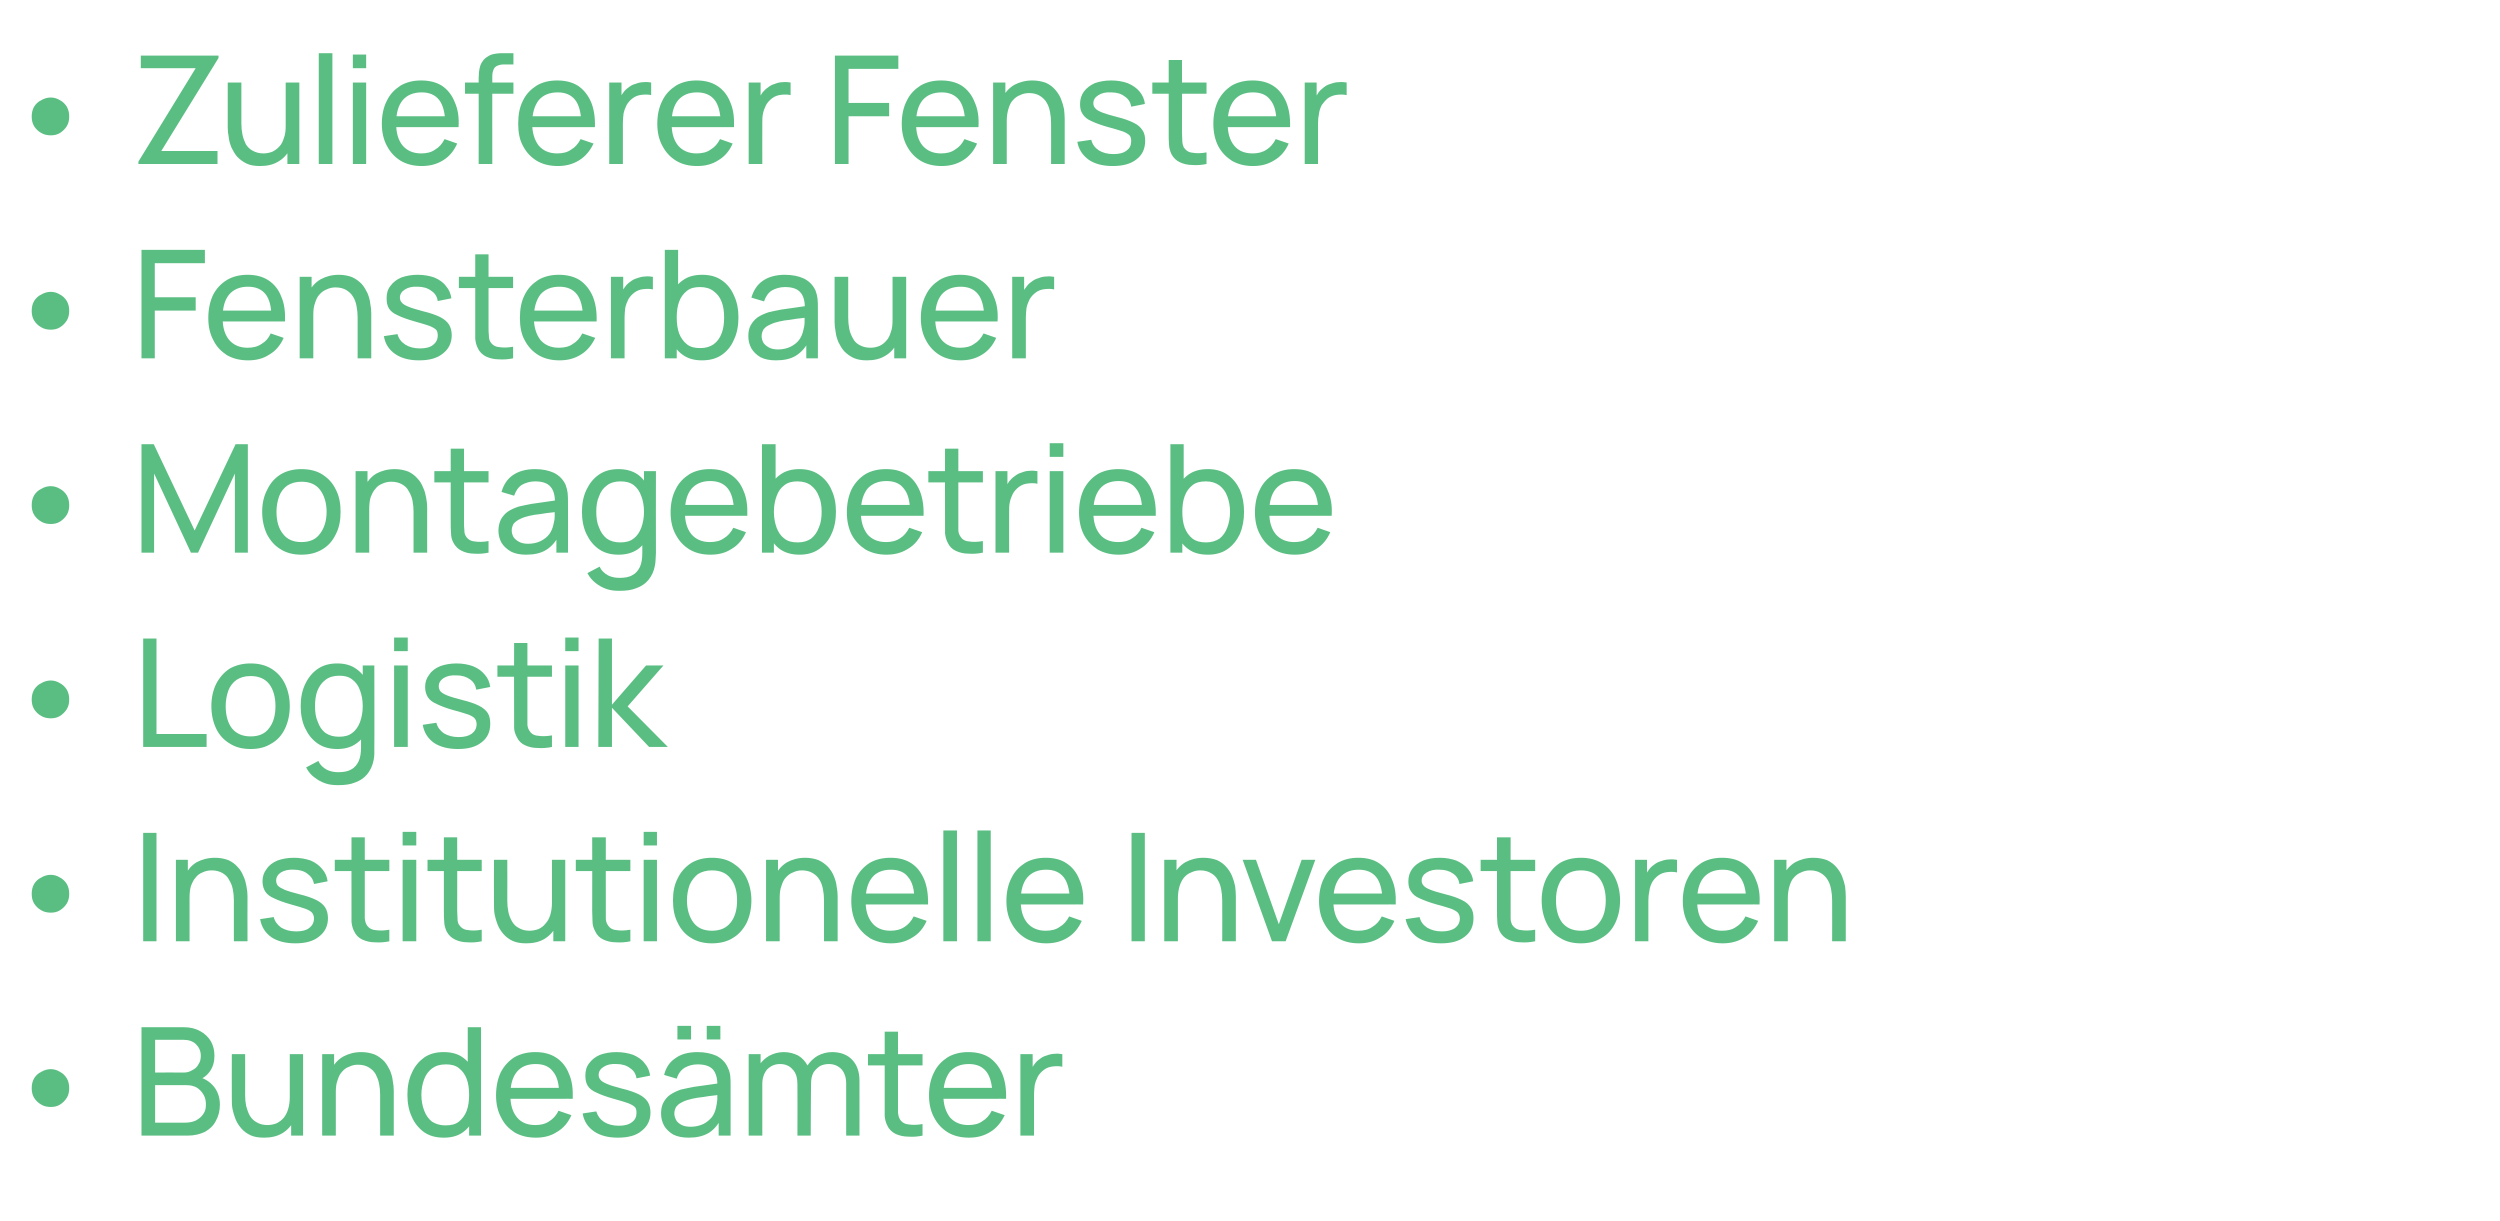 <?xml version="1.0" standalone="no"?><!DOCTYPE svg PUBLIC "-//W3C//DTD SVG 1.1//EN" "http://www.w3.org/Graphics/SVG/1.1/DTD/svg11.dtd"><svg xmlns="http://www.w3.org/2000/svg" version="1.1" width="733.3px" height="358.2px" viewBox="0 -1 733.3 358.2" style="top:-1px">  <desc>• Zulieferer Fenster • Fensterbauer • Montagebetriebe • Logistik • Institutionelle Investoren • Bundes mter</desc>  <defs/>  <g id="Polygon34084">    <path d="M 14.9 323.7 C 13.9 323.7 12.9 323.5 12.1 323 C 11.2 322.5 10.5 321.8 10 321 C 9.5 320.2 9.3 319.2 9.3 318.2 C 9.3 317.1 9.5 316.2 10 315.3 C 10.5 314.5 11.2 313.8 12.1 313.4 C 12.9 312.9 13.9 312.6 14.9 312.6 C 15.9 312.6 16.8 312.9 17.6 313.4 C 18.4 313.8 19.1 314.5 19.6 315.3 C 20.1 316.2 20.3 317.1 20.3 318.2 C 20.3 319.2 20.1 320.2 19.6 321 C 19.1 321.8 18.4 322.5 17.6 323 C 16.8 323.5 15.9 323.7 14.9 323.7 Z M 41.5 332.1 L 41.5 300.3 C 41.5 300.3 53.9 300.28 53.9 300.3 C 55.8 300.3 57.4 300.7 58.8 301.5 C 60.1 302.2 61.2 303.3 61.9 304.5 C 62.6 305.8 62.9 307.2 62.9 308.7 C 62.9 310.4 62.5 311.9 61.6 313.2 C 60.7 314.5 59.5 315.4 58 315.8 C 58 315.8 58 314.8 58 314.8 C 60 315.3 61.6 316.3 62.8 317.8 C 63.9 319.2 64.5 321 64.5 323 C 64.5 324.8 64.1 326.4 63.3 327.8 C 62.6 329.2 61.5 330.2 60.1 331 C 58.6 331.7 57 332.1 55 332.1 C 55.01 332.08 41.5 332.1 41.5 332.1 Z M 45.5 328.3 C 45.5 328.3 54.26 328.33 54.3 328.3 C 55.4 328.3 56.5 328.1 57.4 327.7 C 58.3 327.2 59.1 326.6 59.6 325.8 C 60.2 325 60.4 324.1 60.4 323 C 60.4 321.9 60.2 320.9 59.7 320.1 C 59.2 319.2 58.5 318.5 57.7 318 C 56.8 317.5 55.8 317.3 54.7 317.3 C 54.7 317.26 45.5 317.3 45.5 317.3 L 45.5 328.3 Z M 45.5 313.6 C 45.5 313.6 53.86 313.55 53.9 313.6 C 54.8 313.6 55.6 313.4 56.4 312.9 C 57.2 312.5 57.8 312 58.2 311.2 C 58.7 310.5 58.9 309.7 58.9 308.7 C 58.9 307.3 58.4 306.2 57.5 305.3 C 56.6 304.4 55.3 304 53.9 304 C 53.86 303.99 45.5 304 45.5 304 L 45.5 313.6 Z M 77.5 332.7 C 75.9 332.7 74.6 332.5 73.5 332 C 72.4 331.5 71.5 330.8 70.8 330 C 70.1 329.2 69.5 328.3 69.1 327.3 C 68.7 326.3 68.4 325.3 68.2 324.3 C 68 323.3 68 322.3 68 321.4 C 67.96 321.41 68 308.2 68 308.2 L 71.9 308.2 C 71.9 308.2 71.94 320.18 71.9 320.2 C 71.9 321.3 72 322.4 72.2 323.4 C 72.5 324.5 72.8 325.4 73.3 326.3 C 73.8 327.1 74.5 327.8 75.3 328.2 C 76.1 328.7 77.2 329 78.4 329 C 79.4 329 80.3 328.8 81.1 328.5 C 81.9 328.1 82.6 327.6 83.2 326.9 C 83.7 326.3 84.2 325.4 84.5 324.4 C 84.8 323.4 85 322.2 85 320.8 C 85 320.8 87.6 321.6 87.6 321.6 C 87.6 323.9 87.1 325.9 86.3 327.5 C 85.5 329.2 84.3 330.5 82.8 331.4 C 81.3 332.3 79.5 332.7 77.5 332.7 Z M 85.4 332.1 L 85.4 325.7 L 85 325.7 L 85 308.2 L 88.9 308.2 L 88.9 332.1 L 85.4 332.1 Z M 111.5 332.1 C 111.5 332.1 111.51 320.13 111.5 320.1 C 111.5 319 111.4 317.9 111.2 316.9 C 111 315.8 110.6 314.9 110.2 314.1 C 109.7 313.2 109 312.6 108.2 312.1 C 107.4 311.6 106.3 311.3 105 311.3 C 104 311.3 103.2 311.5 102.4 311.9 C 101.5 312.2 100.9 312.7 100.3 313.4 C 99.7 314 99.3 314.9 99 315.9 C 98.6 316.9 98.5 318.1 98.5 319.5 C 98.5 319.5 95.9 318.7 95.9 318.7 C 95.9 316.4 96.3 314.4 97.1 312.8 C 98 311.1 99.1 309.8 100.7 308.9 C 102.2 308.1 103.9 307.6 106 307.6 C 107.5 307.6 108.8 307.9 109.9 308.3 C 111 308.8 111.9 309.5 112.7 310.3 C 113.4 311.1 113.9 312 114.4 313 C 114.8 314 115.1 315 115.2 316 C 115.4 317 115.5 318 115.5 318.9 C 115.48 318.9 115.5 332.1 115.5 332.1 L 111.5 332.1 Z M 94.5 332.1 L 94.5 308.2 L 98 308.2 L 98 314.6 L 98.5 314.6 L 98.5 332.1 L 94.5 332.1 Z M 130.2 332.7 C 127.9 332.7 126 332.2 124.4 331.1 C 122.9 330 121.6 328.5 120.8 326.6 C 119.9 324.7 119.5 322.5 119.5 320.1 C 119.5 317.7 119.9 315.6 120.8 313.7 C 121.6 311.8 122.9 310.3 124.4 309.2 C 126 308.1 127.9 307.6 130.1 307.6 C 132.4 307.6 134.3 308.1 135.8 309.2 C 137.3 310.3 138.5 311.8 139.3 313.7 C 140.1 315.6 140.5 317.7 140.5 320.1 C 140.5 322.5 140.1 324.7 139.3 326.6 C 138.5 328.5 137.3 330 135.8 331.1 C 134.3 332.2 132.4 332.7 130.2 332.7 Z M 130.6 329.1 C 132.3 329.1 133.6 328.8 134.6 328 C 135.6 327.2 136.4 326.1 136.9 324.8 C 137.4 323.4 137.6 321.9 137.6 320.1 C 137.6 318.4 137.4 316.8 136.9 315.5 C 136.4 314.1 135.6 313.1 134.6 312.3 C 133.6 311.5 132.3 311.2 130.8 311.2 C 129.1 311.2 127.8 311.6 126.7 312.4 C 125.7 313.2 124.9 314.2 124.4 315.6 C 123.9 316.9 123.6 318.5 123.6 320.1 C 123.6 321.8 123.9 323.4 124.4 324.7 C 124.9 326.1 125.7 327.2 126.7 328 C 127.8 328.7 129.1 329.1 130.6 329.1 Z M 137.6 332.1 L 137.6 314.5 L 137.2 314.5 L 137.2 300.3 L 141.1 300.3 L 141.1 332.1 L 137.6 332.1 Z M 157.2 332.7 C 154.8 332.7 152.8 332.2 151 331.2 C 149.3 330.1 147.9 328.7 147 326.8 C 146 325 145.5 322.8 145.5 320.3 C 145.5 317.7 146 315.4 146.9 313.5 C 147.9 311.6 149.2 310.2 150.9 309.1 C 152.7 308.1 154.7 307.6 157 307.6 C 159.4 307.6 161.4 308.1 163.1 309.2 C 164.8 310.3 166.1 311.9 166.9 314 C 167.8 316 168.1 318.4 168 321.3 C 168 321.26 164 321.3 164 321.3 C 164 321.3 164.02 319.85 164 319.8 C 164 316.9 163.4 314.7 162.2 313.3 C 161.1 311.8 159.4 311.1 157.1 311.1 C 154.7 311.1 152.8 311.9 151.6 313.4 C 150.3 315 149.7 317.2 149.7 320.2 C 149.7 323 150.3 325.1 151.6 326.7 C 152.8 328.2 154.6 329 157 329 C 158.6 329 159.9 328.7 161.1 327.9 C 162.2 327.2 163.2 326.2 163.8 324.8 C 163.8 324.8 167.6 326.1 167.6 326.1 C 166.7 328.2 165.3 329.9 163.4 331 C 161.6 332.2 159.5 332.7 157.2 332.7 Z M 148.3 321.3 L 148.3 318.1 L 166 318.1 L 166 321.3 L 148.3 321.3 Z M 181.2 332.7 C 178.4 332.7 176.1 332.1 174.3 330.9 C 172.4 329.6 171.3 327.9 170.9 325.6 C 170.9 325.6 174.9 325 174.9 325 C 175.3 326.3 176 327.3 177.2 328.1 C 178.3 328.8 179.8 329.2 181.5 329.2 C 183.1 329.2 184.4 328.9 185.3 328.2 C 186.3 327.5 186.7 326.6 186.7 325.4 C 186.7 324.8 186.6 324.2 186.3 323.8 C 185.9 323.4 185.3 323 184.3 322.6 C 183.4 322.3 181.9 321.8 180 321.3 C 177.9 320.7 176.2 320.1 175 319.5 C 173.8 319 172.9 318.3 172.4 317.5 C 171.9 316.7 171.7 315.7 171.7 314.5 C 171.7 313.1 172 311.9 172.8 310.9 C 173.6 309.8 174.6 309 176 308.4 C 177.4 307.9 179 307.6 180.8 307.6 C 182.6 307.6 184.3 307.9 185.7 308.4 C 187.1 309 188.3 309.8 189.1 310.9 C 190 311.9 190.5 313.1 190.7 314.5 C 190.7 314.5 186.7 315.3 186.7 315.3 C 186.5 314 185.9 313 184.8 312.3 C 183.8 311.5 182.4 311.1 180.8 311.1 C 179.3 311 178 311.3 177.1 311.9 C 176.1 312.5 175.6 313.3 175.6 314.3 C 175.6 314.9 175.8 315.4 176.2 315.8 C 176.5 316.2 177.2 316.6 178.2 317 C 179.1 317.4 180.6 317.8 182.4 318.3 C 184.5 318.8 186.2 319.4 187.4 320 C 188.6 320.6 189.5 321.4 190 322.2 C 190.5 323 190.8 324.1 190.8 325.3 C 190.8 327.6 189.9 329.4 188.2 330.7 C 186.6 332.1 184.2 332.7 181.2 332.7 Z M 207.3 303.9 L 207.3 299.9 L 211.3 299.9 L 211.3 303.9 L 207.3 303.9 Z M 198.7 303.9 L 198.7 299.9 L 202.7 299.9 L 202.7 303.9 L 198.7 303.9 Z M 202 332.7 C 200.2 332.7 198.7 332.4 197.5 331.8 C 196.3 331.1 195.4 330.2 194.8 329.2 C 194.2 328.1 193.9 326.9 193.9 325.6 C 193.9 324.4 194.1 323.3 194.6 322.4 C 195.1 321.5 195.7 320.7 196.6 320.1 C 197.5 319.5 198.5 319 199.7 318.6 C 200.9 318.3 202.1 318.1 203.5 317.8 C 204.9 317.6 206.3 317.4 207.8 317.2 C 209.2 317 210.6 316.8 211.9 316.6 C 211.9 316.6 210.4 317.5 210.4 317.5 C 210.5 315.4 210 313.8 209.2 312.8 C 208.3 311.7 206.7 311.2 204.6 311.2 C 203.1 311.2 201.9 311.6 200.8 312.2 C 199.7 312.9 198.9 314 198.5 315.4 C 198.5 315.4 194.8 314.3 194.8 314.3 C 195.3 312.2 196.4 310.5 198.1 309.4 C 199.7 308.2 201.9 307.6 204.6 307.6 C 206.8 307.6 208.6 308 210.2 308.7 C 211.7 309.5 212.9 310.7 213.5 312.2 C 213.9 313 214.1 313.8 214.2 314.6 C 214.3 315.5 214.3 316.4 214.3 317.3 C 214.31 317.33 214.3 332.1 214.3 332.1 L 210.8 332.1 L 210.8 326.4 C 210.8 326.4 211.63 326.89 211.6 326.9 C 210.7 328.8 209.5 330.3 207.9 331.3 C 206.2 332.3 204.3 332.7 202 332.7 Z M 202.6 329.5 C 204 329.5 205.2 329.2 206.3 328.7 C 207.3 328.2 208.1 327.5 208.8 326.7 C 209.4 325.9 209.8 324.9 210 324 C 210.2 323.2 210.3 322.4 210.4 321.5 C 210.4 320.6 210.4 319.9 210.4 319.4 C 210.4 319.4 211.8 320 211.8 320 C 210.5 320.2 209.2 320.4 208 320.5 C 206.7 320.7 205.6 320.9 204.5 321 C 203.4 321.2 202.4 321.4 201.5 321.7 C 200.8 321.9 200.2 322.2 199.7 322.5 C 199.1 322.8 198.7 323.2 198.3 323.7 C 198 324.3 197.8 324.9 197.8 325.6 C 197.8 326.3 198 326.9 198.3 327.5 C 198.6 328.1 199.1 328.5 199.8 328.9 C 200.5 329.3 201.4 329.5 202.6 329.5 Z M 248.2 332.1 C 248.2 332.1 248.19 316.82 248.2 316.8 C 248.2 315 247.7 313.6 246.8 312.6 C 245.8 311.6 244.6 311.1 243.1 311.1 C 242.2 311.1 241.3 311.3 240.5 311.7 C 239.8 312.2 239.1 312.8 238.6 313.6 C 238.1 314.5 237.9 315.6 237.9 316.9 C 237.9 316.9 235.8 316.1 235.8 316.1 C 235.8 314.4 236.1 312.9 236.8 311.6 C 237.6 310.4 238.6 309.4 239.8 308.7 C 241.1 308 242.5 307.6 244.1 307.6 C 246.6 307.6 248.6 308.4 250 309.9 C 251.4 311.4 252.1 313.4 252.1 316 C 252.12 315.96 252.1 332.1 252.1 332.1 L 248.2 332.1 Z M 219.6 332.1 L 219.6 308.2 L 223.1 308.2 L 223.1 314.6 L 223.6 314.6 L 223.6 332.1 L 219.6 332.1 Z M 233.9 332.1 C 233.9 332.1 233.95 316.98 233.9 317 C 233.9 315.2 233.5 313.7 232.5 312.7 C 231.6 311.6 230.3 311.1 228.8 311.1 C 227.2 311.1 226 311.7 225 312.7 C 224.1 313.8 223.6 315.2 223.6 316.9 C 223.6 316.9 221.5 315.7 221.5 315.7 C 221.5 314.1 221.9 312.8 222.6 311.6 C 223.4 310.3 224.4 309.4 225.6 308.7 C 226.9 308 228.3 307.6 229.9 307.6 C 231.5 307.6 232.9 308 234.1 308.6 C 235.3 309.3 236.2 310.3 236.9 311.6 C 237.5 312.8 237.9 314.3 237.9 316 C 237.86 316.03 237.8 332.1 237.8 332.1 L 233.9 332.1 Z M 270.6 332.1 C 269.2 332.4 267.8 332.5 266.4 332.4 C 265.1 332.4 263.8 332.1 262.7 331.6 C 261.7 331.1 260.8 330.3 260.3 329.2 C 259.8 328.3 259.6 327.3 259.5 326.4 C 259.5 325.4 259.5 324.3 259.5 323.1 C 259.48 323.07 259.5 301.6 259.5 301.6 L 263.4 301.6 C 263.4 301.6 263.41 322.89 263.4 322.9 C 263.4 323.9 263.4 324.7 263.4 325.4 C 263.5 326.1 263.6 326.7 263.9 327.2 C 264.4 328.1 265.3 328.7 266.4 328.8 C 267.6 329 269 329 270.6 328.7 C 270.6 328.7 270.6 332.1 270.6 332.1 Z M 254.6 311.5 L 254.6 308.2 L 270.6 308.2 L 270.6 311.5 L 254.6 311.5 Z M 284.2 332.7 C 281.9 332.7 279.8 332.2 278.1 331.2 C 276.3 330.1 275 328.7 274 326.8 C 273 325 272.5 322.8 272.5 320.3 C 272.5 317.7 273 315.4 274 313.5 C 274.9 311.6 276.3 310.2 278 309.1 C 279.7 308.1 281.7 307.6 284 307.6 C 286.4 307.6 288.5 308.1 290.2 309.2 C 291.8 310.3 293.1 311.9 294 314 C 294.8 316 295.2 318.4 295.1 321.3 C 295.05 321.26 291.1 321.3 291.1 321.3 C 291.1 321.3 291.08 319.85 291.1 319.8 C 291 316.9 290.4 314.7 289.3 313.3 C 288.1 311.8 286.4 311.1 284.2 311.1 C 281.7 311.1 279.9 311.9 278.6 313.4 C 277.4 315 276.7 317.2 276.7 320.2 C 276.7 323 277.4 325.1 278.6 326.7 C 279.9 328.2 281.7 329 284 329 C 285.6 329 287 328.7 288.1 327.9 C 289.3 327.2 290.2 326.2 290.9 324.8 C 290.9 324.8 294.7 326.1 294.7 326.1 C 293.7 328.2 292.3 329.9 290.5 331 C 288.6 332.2 286.5 332.7 284.2 332.7 Z M 275.4 321.3 L 275.4 318.1 L 293 318.1 L 293 321.3 L 275.4 321.3 Z M 299.3 332.1 L 299.3 308.2 L 302.9 308.2 L 302.9 314 C 302.9 314 302.28 313.24 302.3 313.2 C 302.6 312.5 302.9 311.8 303.4 311.2 C 303.8 310.6 304.3 310.1 304.9 309.7 C 305.5 309.2 306.2 308.8 307 308.6 C 307.8 308.3 308.6 308.1 309.4 308.1 C 310.2 308 310.9 308.1 311.6 308.2 C 311.6 308.2 311.6 311.9 311.6 311.9 C 310.8 311.7 309.9 311.7 308.9 311.8 C 307.9 311.9 307 312.2 306.2 312.8 C 305.4 313.4 304.8 314.1 304.4 314.8 C 304 315.6 303.7 316.4 303.5 317.3 C 303.4 318.2 303.3 319.2 303.3 320.1 C 303.29 320.11 303.3 332.1 303.3 332.1 L 299.3 332.1 Z " stroke="none" fill="#5abe82"/>  </g>  <g id="Polygon34083">    <path d="M 14.9 266.7 C 13.9 266.7 12.9 266.5 12.1 266 C 11.2 265.5 10.5 264.8 10 264 C 9.5 263.2 9.3 262.2 9.3 261.2 C 9.3 260.1 9.5 259.2 10 258.3 C 10.5 257.5 11.2 256.8 12.1 256.4 C 12.9 255.9 13.9 255.6 14.9 255.6 C 15.9 255.6 16.8 255.9 17.6 256.4 C 18.4 256.8 19.1 257.5 19.6 258.3 C 20.1 259.2 20.3 260.1 20.3 261.2 C 20.3 262.2 20.1 263.2 19.6 264 C 19.1 264.8 18.4 265.5 17.6 266 C 16.8 266.5 15.9 266.7 14.9 266.7 Z M 42 275.1 L 42 243.3 L 45.9 243.3 L 45.9 275.1 L 42 275.1 Z M 68.6 275.1 C 68.6 275.1 68.59 263.13 68.6 263.1 C 68.6 262 68.5 260.9 68.3 259.9 C 68.1 258.8 67.7 257.9 67.2 257.1 C 66.8 256.2 66.1 255.6 65.3 255.1 C 64.4 254.6 63.4 254.3 62.1 254.3 C 61.1 254.3 60.2 254.5 59.4 254.9 C 58.6 255.2 57.9 255.7 57.4 256.4 C 56.8 257 56.4 257.9 56 258.9 C 55.7 259.9 55.6 261.1 55.6 262.5 C 55.6 262.5 53 261.7 53 261.7 C 53 259.4 53.4 257.4 54.2 255.8 C 55.1 254.1 56.2 252.8 57.7 251.9 C 59.2 251.1 61 250.6 63.1 250.6 C 64.6 250.6 65.9 250.9 67 251.3 C 68.1 251.8 69 252.5 69.7 253.3 C 70.5 254.1 71 255 71.4 256 C 71.9 257 72.1 258 72.3 259 C 72.5 260 72.6 261 72.6 261.9 C 72.56 261.9 72.6 275.1 72.6 275.1 L 68.6 275.1 Z M 51.6 275.1 L 51.6 251.2 L 55.1 251.2 L 55.1 257.6 L 55.6 257.6 L 55.6 275.1 L 51.6 275.1 Z M 86.6 275.7 C 83.8 275.7 81.4 275.1 79.6 273.9 C 77.8 272.6 76.7 270.9 76.3 268.6 C 76.3 268.6 80.3 268 80.3 268 C 80.6 269.3 81.4 270.3 82.5 271.1 C 83.7 271.8 85.1 272.2 86.9 272.2 C 88.5 272.2 89.8 271.9 90.7 271.2 C 91.6 270.5 92.1 269.6 92.1 268.4 C 92.1 267.8 91.9 267.2 91.6 266.8 C 91.3 266.4 90.7 266 89.7 265.6 C 88.8 265.3 87.3 264.8 85.4 264.3 C 83.3 263.7 81.6 263.1 80.4 262.5 C 79.2 262 78.3 261.3 77.8 260.5 C 77.3 259.7 77 258.7 77 257.5 C 77 256.1 77.4 254.9 78.2 253.9 C 78.9 252.8 80 252 81.4 251.4 C 82.8 250.9 84.4 250.6 86.2 250.6 C 88 250.6 89.6 250.9 91.1 251.4 C 92.5 252 93.6 252.8 94.5 253.9 C 95.4 254.9 95.9 256.1 96.1 257.5 C 96.1 257.5 92.1 258.3 92.1 258.3 C 91.9 257 91.2 256 90.2 255.3 C 89.2 254.5 87.8 254.1 86.2 254.1 C 84.7 254 83.4 254.3 82.4 254.9 C 81.5 255.5 81 256.3 81 257.3 C 81 257.9 81.2 258.4 81.5 258.8 C 81.9 259.2 82.6 259.6 83.5 260 C 84.5 260.4 85.9 260.8 87.8 261.3 C 89.9 261.8 91.6 262.4 92.8 263 C 94 263.6 94.9 264.4 95.4 265.2 C 95.9 266 96.2 267.1 96.2 268.3 C 96.2 270.6 95.3 272.4 93.6 273.7 C 91.9 275.1 89.6 275.7 86.6 275.7 Z M 114.2 275.1 C 112.8 275.4 111.4 275.5 110 275.4 C 108.6 275.4 107.4 275.1 106.3 274.6 C 105.2 274.1 104.4 273.3 103.9 272.2 C 103.4 271.3 103.2 270.3 103.1 269.4 C 103.1 268.4 103.1 267.3 103.1 266.1 C 103.07 266.07 103.1 244.6 103.1 244.6 L 107 244.6 C 107 244.6 107 265.89 107 265.9 C 107 266.9 107 267.7 107 268.4 C 107.1 269.1 107.2 269.7 107.5 270.2 C 108 271.1 108.9 271.7 110 271.8 C 111.2 272 112.6 272 114.2 271.7 C 114.2 271.7 114.2 275.1 114.2 275.1 Z M 98.2 254.5 L 98.2 251.2 L 114.2 251.2 L 114.2 254.5 L 98.2 254.5 Z M 118.1 247 L 118.1 243 L 122.1 243 L 122.1 247 L 118.1 247 Z M 118.1 275.1 L 118.1 251.2 L 122.1 251.2 L 122.1 275.1 L 118.1 275.1 Z M 141.3 275.1 C 139.9 275.4 138.5 275.5 137.2 275.4 C 135.8 275.4 134.5 275.1 133.5 274.6 C 132.4 274.1 131.6 273.3 131 272.2 C 130.6 271.3 130.3 270.3 130.3 269.4 C 130.2 268.4 130.2 267.3 130.2 266.1 C 130.21 266.07 130.2 244.6 130.2 244.6 L 134.1 244.6 C 134.1 244.6 134.14 265.89 134.1 265.9 C 134.1 266.9 134.2 267.7 134.2 268.4 C 134.2 269.1 134.3 269.7 134.6 270.2 C 135.2 271.1 136 271.7 137.2 271.8 C 138.3 272 139.7 272 141.3 271.7 C 141.3 271.7 141.3 275.1 141.3 275.1 Z M 125.4 254.5 L 125.4 251.2 L 141.3 251.2 L 141.3 254.5 L 125.4 254.5 Z M 154.4 275.7 C 152.8 275.7 151.5 275.5 150.4 275 C 149.3 274.5 148.4 273.8 147.7 273 C 147 272.2 146.4 271.3 146 270.3 C 145.6 269.3 145.3 268.3 145.1 267.3 C 144.9 266.3 144.9 265.3 144.9 264.4 C 144.85 264.41 144.9 251.2 144.9 251.2 L 148.8 251.2 C 148.8 251.2 148.83 263.18 148.8 263.2 C 148.8 264.3 148.9 265.4 149.1 266.4 C 149.3 267.5 149.7 268.4 150.2 269.3 C 150.7 270.1 151.3 270.8 152.2 271.2 C 153 271.7 154 272 155.3 272 C 156.3 272 157.2 271.8 158 271.5 C 158.8 271.1 159.5 270.6 160 269.9 C 160.6 269.3 161.1 268.4 161.4 267.4 C 161.7 266.4 161.9 265.2 161.9 263.8 C 161.9 263.8 164.4 264.6 164.4 264.6 C 164.4 266.9 164 268.9 163.2 270.5 C 162.4 272.2 161.2 273.5 159.7 274.4 C 158.2 275.3 156.4 275.7 154.4 275.7 Z M 162.3 275.1 L 162.3 268.7 L 161.9 268.7 L 161.9 251.2 L 165.8 251.2 L 165.8 275.1 L 162.3 275.1 Z M 184.9 275.1 C 183.5 275.4 182.1 275.5 180.7 275.4 C 179.3 275.4 178.1 275.1 177 274.6 C 175.9 274.1 175.1 273.3 174.6 272.2 C 174.1 271.3 173.8 270.3 173.8 269.4 C 173.8 268.4 173.7 267.3 173.7 266.1 C 173.74 266.07 173.7 244.6 173.7 244.6 L 177.7 244.6 C 177.7 244.6 177.67 265.89 177.7 265.9 C 177.7 266.9 177.7 267.7 177.7 268.4 C 177.7 269.1 177.9 269.7 178.2 270.2 C 178.7 271.1 179.5 271.7 180.7 271.8 C 181.8 272 183.2 272 184.9 271.7 C 184.9 271.7 184.9 275.1 184.9 275.1 Z M 168.9 254.5 L 168.9 251.2 L 184.9 251.2 L 184.9 254.5 L 168.9 254.5 Z M 188.8 247 L 188.8 243 L 192.7 243 L 192.7 247 L 188.8 247 Z M 188.8 275.1 L 188.8 251.2 L 192.7 251.2 L 192.7 275.1 L 188.8 275.1 Z M 208.8 275.7 C 206.5 275.7 204.4 275.2 202.7 274.1 C 201 273.1 199.7 271.6 198.8 269.7 C 197.8 267.8 197.4 265.6 197.4 263.1 C 197.4 260.6 197.8 258.5 198.8 256.6 C 199.7 254.7 201.1 253.2 202.8 252.1 C 204.5 251.1 206.5 250.6 208.8 250.6 C 211.2 250.6 213.3 251.1 215 252.2 C 216.7 253.3 218.1 254.7 219 256.6 C 219.9 258.5 220.4 260.7 220.4 263.1 C 220.4 265.6 219.9 267.8 219 269.7 C 218 271.6 216.7 273.1 215 274.1 C 213.3 275.2 211.2 275.7 208.8 275.7 Z M 208.8 272 C 211.3 272 213.1 271.2 214.4 269.5 C 215.6 267.9 216.2 265.8 216.2 263.1 C 216.2 260.5 215.6 258.3 214.3 256.7 C 213.1 255.1 211.3 254.3 208.8 254.3 C 207.2 254.3 205.8 254.7 204.7 255.4 C 203.7 256.2 202.9 257.2 202.3 258.5 C 201.8 259.9 201.5 261.4 201.5 263.1 C 201.5 265.8 202.2 268 203.4 269.6 C 204.6 271.2 206.4 272 208.8 272 Z M 241.7 275.1 C 241.7 275.1 241.72 263.13 241.7 263.1 C 241.7 262 241.6 260.9 241.4 259.9 C 241.2 258.8 240.9 257.9 240.4 257.1 C 239.9 256.2 239.2 255.6 238.4 255.1 C 237.6 254.6 236.5 254.3 235.2 254.3 C 234.3 254.3 233.4 254.5 232.6 254.9 C 231.8 255.2 231.1 255.7 230.5 256.4 C 229.9 257 229.5 257.9 229.2 258.9 C 228.8 259.9 228.7 261.1 228.7 262.5 C 228.7 262.5 226.1 261.7 226.1 261.7 C 226.1 259.4 226.5 257.4 227.4 255.8 C 228.2 254.1 229.4 252.8 230.9 251.9 C 232.4 251.1 234.1 250.6 236.2 250.6 C 237.7 250.6 239.1 250.9 240.1 251.3 C 241.2 251.8 242.1 252.5 242.9 253.3 C 243.6 254.1 244.2 255 244.6 256 C 245 257 245.3 258 245.4 259 C 245.6 260 245.7 261 245.7 261.9 C 245.69 261.9 245.7 275.1 245.7 275.1 L 241.7 275.1 Z M 224.7 275.1 L 224.7 251.2 L 228.2 251.2 L 228.2 257.6 L 228.7 257.6 L 228.7 275.1 L 224.7 275.1 Z M 261.3 275.7 C 259 275.7 257 275.2 255.2 274.2 C 253.5 273.1 252.1 271.7 251.1 269.8 C 250.2 268 249.7 265.8 249.7 263.3 C 249.7 260.7 250.2 258.4 251.1 256.5 C 252.1 254.6 253.4 253.2 255.1 252.1 C 256.8 251.1 258.9 250.6 261.2 250.6 C 263.6 250.6 265.6 251.1 267.3 252.2 C 269 253.3 270.2 254.9 271.1 257 C 271.9 259 272.3 261.4 272.2 264.3 C 272.19 264.26 268.2 264.3 268.2 264.3 C 268.2 264.3 268.21 262.85 268.2 262.8 C 268.2 259.9 267.6 257.7 266.4 256.3 C 265.3 254.8 263.6 254.1 261.3 254.1 C 258.9 254.1 257 254.9 255.8 256.4 C 254.5 258 253.9 260.2 253.9 263.2 C 253.9 266 254.5 268.1 255.8 269.7 C 257 271.2 258.8 272 261.2 272 C 262.7 272 264.1 271.7 265.3 270.9 C 266.4 270.2 267.3 269.2 268 267.8 C 268 267.8 271.8 269.1 271.8 269.1 C 270.9 271.2 269.5 272.9 267.6 274 C 265.7 275.2 263.7 275.7 261.3 275.7 Z M 252.5 264.3 L 252.5 261.1 L 270.2 261.1 L 270.2 264.3 L 252.5 264.3 Z M 276.7 275.1 L 276.7 242.6 L 280.7 242.6 L 280.7 275.1 L 276.7 275.1 Z M 286.7 275.1 L 286.7 242.6 L 290.6 242.6 L 290.6 275.1 L 286.7 275.1 Z M 306.9 275.7 C 304.6 275.7 302.5 275.2 300.8 274.2 C 299 273.1 297.7 271.7 296.7 269.8 C 295.7 268 295.2 265.8 295.2 263.3 C 295.2 260.7 295.7 258.4 296.7 256.5 C 297.6 254.6 299 253.2 300.7 252.1 C 302.4 251.1 304.4 250.6 306.7 250.6 C 309.1 250.6 311.2 251.1 312.8 252.2 C 314.5 253.3 315.8 254.9 316.6 257 C 317.5 259 317.9 261.4 317.7 264.3 C 317.74 264.26 313.8 264.3 313.8 264.3 C 313.8 264.3 313.76 262.85 313.8 262.8 C 313.7 259.9 313.1 257.7 312 256.3 C 310.8 254.8 309.1 254.1 306.9 254.1 C 304.4 254.1 302.6 254.9 301.3 256.4 C 300 258 299.4 260.2 299.4 263.2 C 299.4 266 300 268.1 301.3 269.7 C 302.6 271.2 304.4 272 306.7 272 C 308.3 272 309.7 271.7 310.8 270.9 C 312 270.2 312.9 269.2 313.6 267.8 C 313.6 267.8 317.3 269.1 317.3 269.1 C 316.4 271.2 315 272.9 313.2 274 C 311.3 275.2 309.2 275.7 306.9 275.7 Z M 298.1 264.3 L 298.1 261.1 L 315.7 261.1 L 315.7 264.3 L 298.1 264.3 Z M 331.9 275.1 L 331.9 243.3 L 335.8 243.3 L 335.8 275.1 L 331.9 275.1 Z M 358.5 275.1 C 358.5 275.1 358.55 263.13 358.5 263.1 C 358.5 262 358.4 260.9 358.2 259.9 C 358 258.8 357.7 257.9 357.2 257.1 C 356.7 256.2 356.1 255.6 355.2 255.1 C 354.4 254.6 353.3 254.3 352.1 254.3 C 351.1 254.3 350.2 254.5 349.4 254.9 C 348.6 255.2 347.9 255.7 347.3 256.4 C 346.8 257 346.3 257.9 346 258.9 C 345.7 259.9 345.5 261.1 345.5 262.5 C 345.5 262.5 342.9 261.7 342.9 261.7 C 342.9 259.4 343.4 257.4 344.2 255.8 C 345 254.1 346.2 252.8 347.7 251.9 C 349.2 251.1 351 250.6 353 250.6 C 354.6 250.6 355.9 250.9 357 251.3 C 358.1 251.8 359 252.5 359.7 253.3 C 360.4 254.1 361 255 361.4 256 C 361.8 257 362.1 258 362.3 259 C 362.4 260 362.5 261 362.5 261.9 C 362.52 261.9 362.5 275.1 362.5 275.1 L 358.5 275.1 Z M 341.5 275.1 L 341.5 251.2 L 345.1 251.2 L 345.1 257.6 L 345.5 257.6 L 345.5 275.1 L 341.5 275.1 Z M 373.1 275.1 L 364.5 251.2 L 368.4 251.2 L 375.1 270.1 L 381.8 251.2 L 385.8 251.2 L 377.1 275.1 L 373.1 275.1 Z M 398.6 275.7 C 396.2 275.7 394.2 275.2 392.5 274.2 C 390.7 273.1 389.4 271.7 388.4 269.8 C 387.4 268 386.9 265.8 386.9 263.3 C 386.9 260.7 387.4 258.4 388.4 256.5 C 389.3 254.6 390.7 253.2 392.4 252.1 C 394.1 251.1 396.1 250.6 398.4 250.6 C 400.8 250.6 402.9 251.1 404.5 252.2 C 406.2 253.3 407.5 254.9 408.3 257 C 409.2 259 409.5 261.4 409.4 264.3 C 409.43 264.26 405.5 264.3 405.5 264.3 C 405.5 264.3 405.46 262.85 405.5 262.8 C 405.4 259.9 404.8 257.7 403.7 256.3 C 402.5 254.8 400.8 254.1 398.5 254.1 C 396.1 254.1 394.3 254.9 393 256.4 C 391.7 258 391.1 260.2 391.1 263.2 C 391.1 266 391.7 268.1 393 269.7 C 394.3 271.2 396.1 272 398.4 272 C 400 272 401.4 271.7 402.5 270.9 C 403.7 270.2 404.6 269.2 405.3 267.8 C 405.3 267.8 409 269.1 409 269.1 C 408.1 271.2 406.7 272.9 404.8 274 C 403 275.2 400.9 275.7 398.6 275.7 Z M 389.8 264.3 L 389.8 261.1 L 407.4 261.1 L 407.4 264.3 L 389.8 264.3 Z M 422.7 275.7 C 419.8 275.7 417.5 275.1 415.7 273.9 C 413.9 272.6 412.8 270.9 412.3 268.6 C 412.3 268.6 416.4 268 416.4 268 C 416.7 269.3 417.4 270.3 418.6 271.1 C 419.8 271.8 421.2 272.2 422.9 272.2 C 424.5 272.2 425.8 271.9 426.8 271.2 C 427.7 270.5 428.2 269.6 428.2 268.4 C 428.2 267.8 428 267.2 427.7 266.8 C 427.4 266.4 426.7 266 425.8 265.6 C 424.8 265.3 423.4 264.8 421.4 264.3 C 419.3 263.7 417.7 263.1 416.4 262.5 C 415.2 262 414.4 261.3 413.9 260.5 C 413.3 259.7 413.1 258.7 413.1 257.5 C 413.1 256.1 413.5 254.9 414.2 253.9 C 415 252.8 416.1 252 417.5 251.4 C 418.8 250.9 420.4 250.6 422.3 250.6 C 424.1 250.6 425.7 250.9 427.1 251.4 C 428.5 252 429.7 252.8 430.6 253.9 C 431.4 254.9 432 256.1 432.1 257.5 C 432.1 257.5 428.1 258.3 428.1 258.3 C 427.9 257 427.3 256 426.3 255.3 C 425.2 254.5 423.9 254.1 422.3 254.1 C 420.7 254 419.5 254.3 418.5 254.9 C 417.5 255.5 417 256.3 417 257.3 C 417 257.9 417.2 258.4 417.6 258.8 C 417.9 259.2 418.6 259.6 419.6 260 C 420.6 260.4 422 260.8 423.9 261.3 C 426 261.8 427.6 262.4 428.8 263 C 430.1 263.6 430.9 264.4 431.4 265.2 C 432 266 432.2 267.1 432.2 268.3 C 432.2 270.6 431.4 272.4 429.7 273.7 C 428 275.1 425.6 275.7 422.7 275.7 Z M 450.3 275.1 C 448.8 275.4 447.4 275.5 446.1 275.4 C 444.7 275.4 443.5 275.1 442.4 274.6 C 441.3 274.1 440.5 273.3 439.9 272.2 C 439.5 271.3 439.2 270.3 439.2 269.4 C 439.1 268.4 439.1 267.3 439.1 266.1 C 439.12 266.07 439.1 244.6 439.1 244.6 L 443.1 244.6 C 443.1 244.6 443.05 265.89 443.1 265.9 C 443.1 266.9 443.1 267.7 443.1 268.4 C 443.1 269.1 443.3 269.7 443.5 270.2 C 444.1 271.1 444.9 271.7 446.1 271.8 C 447.2 272 448.6 272 450.3 271.7 C 450.3 271.7 450.3 275.1 450.3 275.1 Z M 434.3 254.5 L 434.3 251.2 L 450.3 251.2 L 450.3 254.5 L 434.3 254.5 Z M 463.7 275.7 C 461.3 275.7 459.3 275.2 457.6 274.1 C 455.8 273.1 454.5 271.6 453.6 269.7 C 452.7 267.8 452.2 265.6 452.2 263.1 C 452.2 260.6 452.7 258.5 453.6 256.6 C 454.6 254.7 455.9 253.2 457.6 252.1 C 459.3 251.1 461.4 250.6 463.7 250.6 C 466.1 250.6 468.1 251.1 469.9 252.2 C 471.6 253.3 472.9 254.7 473.8 256.6 C 474.7 258.5 475.2 260.7 475.2 263.1 C 475.2 265.6 474.7 267.8 473.8 269.7 C 472.9 271.6 471.6 273.1 469.8 274.1 C 468.1 275.2 466.1 275.7 463.7 275.7 Z M 463.7 272 C 466.2 272 468 271.2 469.2 269.5 C 470.4 267.9 471 265.8 471 263.1 C 471 260.5 470.4 258.3 469.2 256.7 C 468 255.1 466.1 254.3 463.7 254.3 C 462 254.3 460.7 254.7 459.6 255.4 C 458.5 256.2 457.7 257.2 457.2 258.5 C 456.6 259.9 456.4 261.4 456.4 263.1 C 456.4 265.8 457 268 458.2 269.6 C 459.5 271.2 461.3 272 463.7 272 Z M 479.6 275.1 L 479.6 251.2 L 483.1 251.2 L 483.1 257 C 483.1 257 482.49 256.24 482.5 256.2 C 482.8 255.5 483.1 254.8 483.6 254.2 C 484 253.6 484.5 253.1 485.1 252.7 C 485.7 252.2 486.4 251.8 487.2 251.6 C 488 251.3 488.8 251.1 489.6 251.1 C 490.4 251 491.2 251.1 491.9 251.2 C 491.9 251.2 491.9 254.9 491.9 254.9 C 491 254.7 490.1 254.7 489.1 254.8 C 488.2 254.9 487.2 255.2 486.4 255.8 C 485.6 256.4 485 257.1 484.6 257.8 C 484.2 258.6 483.9 259.4 483.8 260.3 C 483.6 261.2 483.5 262.2 483.5 263.1 C 483.51 263.11 483.5 275.1 483.5 275.1 L 479.6 275.1 Z M 505.3 275.7 C 503 275.7 500.9 275.2 499.2 274.2 C 497.4 273.1 496.1 271.7 495.1 269.8 C 494.1 268 493.6 265.8 493.6 263.3 C 493.6 260.7 494.1 258.4 495.1 256.5 C 496 254.6 497.4 253.2 499.1 252.1 C 500.8 251.1 502.8 250.6 505.1 250.6 C 507.5 250.6 509.6 251.1 511.2 252.2 C 512.9 253.3 514.2 254.9 515 257 C 515.9 259 516.3 261.4 516.1 264.3 C 516.14 264.26 512.2 264.3 512.2 264.3 C 512.2 264.3 512.16 262.85 512.2 262.8 C 512.1 259.9 511.5 257.7 510.4 256.3 C 509.2 254.8 507.5 254.1 505.3 254.1 C 502.8 254.1 501 254.9 499.7 256.4 C 498.4 258 497.8 260.2 497.8 263.2 C 497.8 266 498.4 268.1 499.7 269.7 C 501 271.2 502.8 272 505.1 272 C 506.7 272 508.1 271.7 509.2 270.9 C 510.4 270.2 511.3 269.2 512 267.8 C 512 267.8 515.7 269.1 515.7 269.1 C 514.8 271.2 513.4 272.9 511.6 274 C 509.7 275.2 507.6 275.7 505.3 275.7 Z M 496.5 264.3 L 496.5 261.1 L 514.1 261.1 L 514.1 264.3 L 496.5 264.3 Z M 537.4 275.1 C 537.4 275.1 537.44 263.13 537.4 263.1 C 537.4 262 537.3 260.9 537.1 259.9 C 536.9 258.8 536.6 257.9 536.1 257.1 C 535.6 256.2 534.9 255.6 534.1 255.1 C 533.3 254.6 532.2 254.3 531 254.3 C 530 254.3 529.1 254.5 528.3 254.9 C 527.5 255.2 526.8 255.7 526.2 256.4 C 525.6 257 525.2 257.9 524.9 258.9 C 524.6 259.9 524.4 261.1 524.4 262.5 C 524.4 262.5 521.8 261.7 521.8 261.7 C 521.8 259.4 522.2 257.4 523.1 255.8 C 523.9 254.1 525.1 252.8 526.6 251.9 C 528.1 251.1 529.9 250.6 531.9 250.6 C 533.5 250.6 534.8 250.9 535.9 251.3 C 537 251.8 537.9 252.5 538.6 253.3 C 539.3 254.1 539.9 255 540.3 256 C 540.7 257 541 258 541.2 259 C 541.3 260 541.4 261 541.4 261.9 C 541.41 261.9 541.4 275.1 541.4 275.1 L 537.4 275.1 Z M 520.4 275.1 L 520.4 251.2 L 524 251.2 L 524 257.6 L 524.4 257.6 L 524.4 275.1 L 520.4 275.1 Z " stroke="none" fill="#5abe82"/>  </g>  <g id="Polygon34082">    <path d="M 14.9 209.7 C 13.9 209.7 12.9 209.5 12.1 209 C 11.2 208.5 10.5 207.8 10 207 C 9.5 206.2 9.3 205.2 9.3 204.2 C 9.3 203.1 9.5 202.2 10 201.3 C 10.5 200.5 11.2 199.8 12.1 199.4 C 12.9 198.9 13.9 198.6 14.9 198.6 C 15.9 198.6 16.8 198.9 17.6 199.4 C 18.4 199.8 19.1 200.5 19.6 201.3 C 20.1 202.2 20.3 203.1 20.3 204.2 C 20.3 205.2 20.1 206.2 19.6 207 C 19.1 207.8 18.4 208.5 17.6 209 C 16.8 209.5 15.9 209.7 14.9 209.7 Z M 42 218.1 L 42 186.3 L 45.9 186.3 L 45.9 214.3 L 60.6 214.3 L 60.6 218.1 L 42 218.1 Z M 73.5 218.7 C 71.1 218.7 69.1 218.2 67.4 217.1 C 65.7 216.1 64.3 214.6 63.4 212.7 C 62.5 210.8 62 208.6 62 206.1 C 62 203.6 62.5 201.5 63.4 199.6 C 64.4 197.7 65.7 196.2 67.4 195.1 C 69.2 194.1 71.2 193.6 73.5 193.6 C 75.9 193.6 77.9 194.1 79.7 195.2 C 81.4 196.3 82.7 197.7 83.6 199.6 C 84.5 201.5 85 203.7 85 206.1 C 85 208.6 84.5 210.8 83.6 212.7 C 82.7 214.6 81.4 216.1 79.6 217.1 C 77.9 218.2 75.9 218.7 73.5 218.7 Z M 73.5 215 C 76 215 77.8 214.2 79 212.5 C 80.2 210.9 80.8 208.8 80.8 206.1 C 80.8 203.5 80.2 201.3 79 199.7 C 77.8 198.1 75.9 197.3 73.5 197.3 C 71.8 197.3 70.5 197.7 69.4 198.4 C 68.3 199.2 67.5 200.2 67 201.5 C 66.5 202.9 66.2 204.4 66.2 206.1 C 66.2 208.8 66.8 211 68 212.6 C 69.3 214.2 71.1 215 73.5 215 Z M 99.2 229.3 C 97.9 229.3 96.7 229.2 95.5 228.8 C 94.3 228.4 93.2 227.8 92.2 227 C 91.2 226.3 90.4 225.3 89.8 224.1 C 89.8 224.1 93.4 222.2 93.4 222.2 C 93.9 223.4 94.8 224.2 95.9 224.8 C 96.9 225.3 98.1 225.5 99.2 225.5 C 100.7 225.5 102 225.3 103 224.7 C 104 224.2 104.7 223.3 105.2 222.3 C 105.7 221.2 105.9 219.8 105.9 218.2 C 105.9 218.19 105.9 211.7 105.9 211.7 L 106.4 211.7 L 106.4 194.2 L 109.8 194.2 C 109.8 194.2 109.85 218.24 109.8 218.2 C 109.8 218.9 109.8 219.5 109.8 220.1 C 109.8 220.7 109.7 221.3 109.6 221.9 C 109.3 223.6 108.6 225 107.7 226.1 C 106.8 227.2 105.6 228 104.2 228.5 C 102.8 229.1 101.1 229.3 99.2 229.3 Z M 98.9 218.7 C 96.7 218.7 94.8 218.2 93.2 217.1 C 91.6 216 90.4 214.5 89.5 212.6 C 88.6 210.7 88.2 208.5 88.2 206.1 C 88.2 203.7 88.6 201.6 89.5 199.7 C 90.4 197.8 91.6 196.3 93.2 195.2 C 94.8 194.1 96.7 193.6 98.9 193.6 C 101.1 193.6 103 194.1 104.5 195.2 C 106.1 196.3 107.2 197.8 108 199.7 C 108.8 201.6 109.2 203.7 109.2 206.1 C 109.2 208.5 108.8 210.7 108 212.6 C 107.2 214.5 106.1 216 104.5 217.1 C 103 218.2 101.1 218.7 98.9 218.7 Z M 99.4 215.1 C 101 215.1 102.3 214.8 103.3 214 C 104.4 213.2 105.1 212.1 105.6 210.8 C 106.1 209.4 106.4 207.9 106.4 206.1 C 106.4 204.4 106.1 202.8 105.6 201.5 C 105.1 200.1 104.4 199.1 103.3 198.3 C 102.3 197.5 101.1 197.2 99.5 197.2 C 97.9 197.2 96.5 197.6 95.5 198.4 C 94.4 199.2 93.7 200.2 93.1 201.6 C 92.6 202.9 92.4 204.5 92.4 206.1 C 92.4 207.8 92.6 209.4 93.2 210.7 C 93.7 212.1 94.4 213.2 95.5 214 C 96.5 214.7 97.8 215.1 99.4 215.1 Z M 115.6 190 L 115.6 186 L 119.6 186 L 119.6 190 L 115.6 190 Z M 115.6 218.1 L 115.6 194.2 L 119.6 194.2 L 119.6 218.1 L 115.6 218.1 Z M 134.3 218.7 C 131.5 218.7 129.1 218.1 127.3 216.9 C 125.5 215.6 124.4 213.9 124 211.6 C 124 211.6 128 211 128 211 C 128.3 212.3 129.1 213.3 130.2 214.1 C 131.4 214.8 132.8 215.2 134.5 215.2 C 136.2 215.2 137.4 214.9 138.4 214.2 C 139.3 213.5 139.8 212.6 139.8 211.4 C 139.8 210.8 139.6 210.2 139.3 209.8 C 139 209.4 138.4 209 137.4 208.6 C 136.4 208.3 135 207.8 133 207.3 C 130.9 206.7 129.3 206.1 128.1 205.5 C 126.9 205 126 204.3 125.5 203.5 C 125 202.7 124.7 201.7 124.7 200.5 C 124.7 199.1 125.1 197.9 125.9 196.9 C 126.6 195.8 127.7 195 129.1 194.4 C 130.5 193.9 132.1 193.6 133.9 193.6 C 135.7 193.6 137.3 193.9 138.7 194.4 C 140.2 195 141.3 195.8 142.2 196.9 C 143.1 197.9 143.6 199.1 143.8 200.5 C 143.8 200.5 139.7 201.3 139.7 201.3 C 139.5 200 138.9 199 137.9 198.3 C 136.8 197.5 135.5 197.1 133.9 197.1 C 132.3 197 131.1 197.3 130.1 197.9 C 129.2 198.5 128.7 199.3 128.7 200.3 C 128.7 200.9 128.9 201.4 129.2 201.8 C 129.6 202.2 130.2 202.6 131.2 203 C 132.2 203.4 133.6 203.8 135.5 204.3 C 137.6 204.8 139.3 205.4 140.5 206 C 141.7 206.6 142.6 207.4 143.1 208.2 C 143.6 209 143.8 210.1 143.8 211.3 C 143.8 213.6 143 215.4 141.3 216.7 C 139.6 218.1 137.3 218.7 134.3 218.7 Z M 161.9 218.1 C 160.5 218.4 159.1 218.5 157.7 218.4 C 156.3 218.4 155.1 218.1 154 217.6 C 152.9 217.1 152.1 216.3 151.6 215.2 C 151.1 214.3 150.8 213.3 150.8 212.4 C 150.8 211.4 150.8 210.3 150.8 209.1 C 150.75 209.07 150.8 187.6 150.8 187.6 L 154.7 187.6 C 154.7 187.6 154.68 208.89 154.7 208.9 C 154.7 209.9 154.7 210.7 154.7 211.4 C 154.7 212.1 154.9 212.7 155.2 213.2 C 155.7 214.1 156.5 214.7 157.7 214.8 C 158.9 215 160.2 215 161.9 214.7 C 161.9 214.7 161.9 218.1 161.9 218.1 Z M 145.9 197.5 L 145.9 194.2 L 161.9 194.2 L 161.9 197.5 L 145.9 197.5 Z M 165.8 190 L 165.8 186 L 169.7 186 L 169.7 190 L 165.8 190 Z M 165.8 218.1 L 165.8 194.2 L 169.7 194.2 L 169.7 218.1 L 165.8 218.1 Z M 175.5 218.1 L 175.6 186.3 L 179.5 186.3 L 179.5 205.7 L 189.5 194.2 L 194.6 194.2 L 184.1 206.2 L 195.9 218.1 L 190.4 218.1 L 179.5 206.6 L 179.5 218.1 L 175.5 218.1 Z " stroke="none" fill="#5abe82"/>  </g>  <g id="Polygon34081">    <path d="M 14.9 152.7 C 13.9 152.7 12.9 152.5 12.1 152 C 11.2 151.5 10.5 150.8 10 150 C 9.5 149.2 9.3 148.2 9.3 147.2 C 9.3 146.1 9.5 145.2 10 144.3 C 10.5 143.5 11.2 142.8 12.1 142.4 C 12.9 141.9 13.9 141.6 14.9 141.6 C 15.9 141.6 16.8 141.9 17.6 142.4 C 18.4 142.8 19.1 143.5 19.6 144.3 C 20.1 145.2 20.3 146.1 20.3 147.2 C 20.3 148.2 20.1 149.2 19.6 150 C 19.1 150.8 18.4 151.5 17.6 152 C 16.8 152.5 15.9 152.7 14.9 152.7 Z M 41.5 161.1 L 41.5 129.3 L 45.1 129.3 L 57.1 154.6 L 69.1 129.3 L 72.7 129.3 L 72.7 161.1 L 68.9 161.1 L 68.9 137.9 L 58.1 161.1 L 56 161.1 L 45.2 137.9 L 45.2 161.1 L 41.5 161.1 Z M 88.4 161.7 C 86.1 161.7 84 161.2 82.3 160.1 C 80.6 159.1 79.3 157.6 78.3 155.7 C 77.4 153.8 76.9 151.6 76.9 149.1 C 76.9 146.6 77.4 144.5 78.4 142.6 C 79.3 140.7 80.6 139.2 82.4 138.1 C 84.1 137.1 86.1 136.6 88.4 136.6 C 90.8 136.6 92.9 137.1 94.6 138.2 C 96.3 139.3 97.6 140.7 98.5 142.6 C 99.5 144.5 99.9 146.7 99.9 149.1 C 99.9 151.6 99.5 153.8 98.5 155.7 C 97.6 157.6 96.3 159.1 94.6 160.1 C 92.8 161.2 90.8 161.7 88.4 161.7 Z M 88.4 158 C 90.9 158 92.7 157.2 93.9 155.5 C 95.1 153.9 95.8 151.8 95.8 149.1 C 95.8 146.5 95.1 144.3 93.9 142.7 C 92.7 141.1 90.9 140.3 88.4 140.3 C 86.8 140.3 85.4 140.7 84.3 141.4 C 83.2 142.2 82.4 143.2 81.9 144.5 C 81.4 145.9 81.1 147.4 81.1 149.1 C 81.1 151.8 81.7 154 83 155.6 C 84.2 157.2 86 158 88.4 158 Z M 121.3 161.1 C 121.3 161.1 121.29 149.13 121.3 149.1 C 121.3 148 121.2 146.9 121 145.9 C 120.8 144.8 120.4 143.9 119.9 143.1 C 119.5 142.2 118.8 141.6 118 141.1 C 117.1 140.6 116.1 140.3 114.8 140.3 C 113.8 140.3 112.9 140.5 112.1 140.9 C 111.3 141.2 110.6 141.7 110.1 142.4 C 109.5 143 109.1 143.9 108.7 144.9 C 108.4 145.9 108.3 147.1 108.3 148.5 C 108.3 148.5 105.7 147.7 105.7 147.7 C 105.7 145.4 106.1 143.4 106.9 141.8 C 107.8 140.1 108.9 138.8 110.4 137.9 C 111.9 137.1 113.7 136.6 115.8 136.6 C 117.3 136.6 118.6 136.9 119.7 137.3 C 120.8 137.8 121.7 138.5 122.4 139.3 C 123.2 140.1 123.7 141 124.1 142 C 124.6 143 124.8 144 125 145 C 125.2 146 125.3 147 125.3 147.9 C 125.27 147.9 125.3 161.1 125.3 161.1 L 121.3 161.1 Z M 104.3 161.1 L 104.3 137.2 L 107.8 137.2 L 107.8 143.6 L 108.3 143.6 L 108.3 161.1 L 104.3 161.1 Z M 143.3 161.1 C 141.9 161.4 140.5 161.5 139.1 161.4 C 137.8 161.4 136.5 161.1 135.5 160.6 C 134.4 160.1 133.6 159.3 133 158.2 C 132.5 157.3 132.3 156.3 132.3 155.4 C 132.2 154.4 132.2 153.3 132.2 152.1 C 132.2 152.07 132.2 130.6 132.2 130.6 L 136.1 130.6 C 136.1 130.6 136.13 151.89 136.1 151.9 C 136.1 152.9 136.1 153.7 136.2 154.4 C 136.2 155.1 136.3 155.7 136.6 156.2 C 137.1 157.1 138 157.7 139.1 157.8 C 140.3 158 141.7 158 143.3 157.7 C 143.3 157.7 143.3 161.1 143.3 161.1 Z M 127.4 140.5 L 127.4 137.2 L 143.3 137.2 L 143.3 140.5 L 127.4 140.5 Z M 154.3 161.7 C 152.5 161.7 151.1 161.4 149.9 160.8 C 148.7 160.1 147.7 159.2 147.1 158.2 C 146.5 157.1 146.2 155.9 146.2 154.6 C 146.2 153.4 146.5 152.3 146.9 151.4 C 147.4 150.5 148.1 149.7 148.9 149.1 C 149.8 148.5 150.9 148 152.1 147.6 C 153.2 147.3 154.5 147.1 155.9 146.8 C 157.3 146.6 158.7 146.4 160.1 146.2 C 161.6 146 162.9 145.8 164.2 145.6 C 164.2 145.6 162.8 146.5 162.8 146.5 C 162.8 144.4 162.4 142.8 161.5 141.8 C 160.6 140.7 159.1 140.2 156.9 140.2 C 155.5 140.2 154.2 140.6 153.1 141.2 C 152 141.9 151.3 143 150.8 144.4 C 150.8 144.4 147.1 143.3 147.1 143.3 C 147.7 141.2 148.8 139.5 150.4 138.4 C 152.1 137.2 154.3 136.6 157 136.6 C 159.1 136.6 161 137 162.5 137.7 C 164.1 138.5 165.2 139.7 165.9 141.2 C 166.2 142 166.4 142.8 166.5 143.6 C 166.6 144.5 166.6 145.4 166.6 146.3 C 166.65 146.33 166.6 161.1 166.6 161.1 L 163.2 161.1 L 163.2 155.4 C 163.2 155.4 163.98 155.89 164 155.9 C 163.1 157.8 161.8 159.3 160.2 160.3 C 158.6 161.3 156.6 161.7 154.3 161.7 Z M 154.9 158.5 C 156.3 158.5 157.6 158.2 158.6 157.7 C 159.6 157.2 160.5 156.5 161.1 155.7 C 161.7 154.9 162.1 153.9 162.3 153 C 162.5 152.2 162.7 151.4 162.7 150.5 C 162.7 149.6 162.7 148.9 162.7 148.4 C 162.7 148.4 164.1 149 164.1 149 C 162.8 149.2 161.6 149.4 160.3 149.5 C 159.1 149.7 157.9 149.9 156.8 150 C 155.7 150.2 154.7 150.4 153.8 150.7 C 153.2 150.9 152.6 151.2 152 151.5 C 151.5 151.8 151 152.2 150.6 152.7 C 150.3 153.3 150.1 153.9 150.1 154.6 C 150.1 155.3 150.3 155.9 150.6 156.5 C 151 157.1 151.5 157.5 152.2 157.9 C 152.9 158.3 153.8 158.5 154.9 158.5 Z M 181.7 172.3 C 180.4 172.3 179.2 172.2 178 171.8 C 176.8 171.4 175.7 170.8 174.7 170 C 173.8 169.3 172.9 168.3 172.3 167.1 C 172.3 167.1 175.9 165.2 175.9 165.2 C 176.4 166.4 177.3 167.2 178.4 167.8 C 179.4 168.3 180.6 168.5 181.7 168.5 C 183.2 168.5 184.5 168.3 185.5 167.7 C 186.5 167.2 187.2 166.3 187.7 165.3 C 188.2 164.2 188.4 162.8 188.4 161.2 C 188.4 161.19 188.4 154.7 188.4 154.7 L 188.9 154.7 L 188.9 137.2 L 192.4 137.2 C 192.4 137.2 192.36 161.24 192.4 161.2 C 192.4 161.9 192.3 162.5 192.3 163.1 C 192.3 163.7 192.2 164.3 192.1 164.9 C 191.8 166.6 191.1 168 190.2 169.1 C 189.3 170.2 188.1 171 186.7 171.5 C 185.3 172.1 183.6 172.3 181.7 172.3 Z M 181.4 161.7 C 179.2 161.7 177.3 161.2 175.7 160.1 C 174.1 159 172.9 157.5 172 155.6 C 171.1 153.7 170.7 151.5 170.7 149.1 C 170.7 146.7 171.1 144.6 172 142.7 C 172.9 140.8 174.1 139.3 175.7 138.2 C 177.3 137.1 179.2 136.6 181.4 136.6 C 183.6 136.6 185.5 137.1 187.1 138.2 C 188.6 139.3 189.7 140.8 190.5 142.7 C 191.3 144.6 191.7 146.7 191.7 149.1 C 191.7 151.5 191.3 153.7 190.5 155.6 C 189.7 157.5 188.6 159 187.1 160.1 C 185.5 161.2 183.6 161.7 181.4 161.7 Z M 181.9 158.1 C 183.5 158.1 184.8 157.8 185.8 157 C 186.9 156.2 187.6 155.1 188.1 153.8 C 188.6 152.4 188.9 150.9 188.9 149.1 C 188.9 147.4 188.6 145.8 188.1 144.5 C 187.6 143.1 186.9 142.1 185.9 141.3 C 184.8 140.5 183.6 140.2 182 140.2 C 180.4 140.2 179 140.6 178 141.4 C 176.9 142.2 176.2 143.2 175.7 144.6 C 175.1 145.9 174.9 147.5 174.9 149.1 C 174.9 150.8 175.1 152.4 175.7 153.7 C 176.2 155.1 177 156.2 178 157 C 179 157.7 180.3 158.1 181.9 158.1 Z M 208.4 161.7 C 206 161.7 204 161.2 202.3 160.2 C 200.5 159.1 199.2 157.7 198.2 155.8 C 197.2 154 196.7 151.8 196.7 149.3 C 196.7 146.7 197.2 144.4 198.2 142.5 C 199.1 140.6 200.5 139.2 202.2 138.1 C 203.9 137.1 205.9 136.6 208.2 136.6 C 210.6 136.6 212.7 137.1 214.3 138.2 C 216 139.3 217.3 140.9 218.1 143 C 219 145 219.3 147.4 219.2 150.3 C 219.23 150.26 215.3 150.3 215.3 150.3 C 215.3 150.3 215.26 148.85 215.3 148.8 C 215.2 145.9 214.6 143.7 213.5 142.3 C 212.3 140.8 210.6 140.1 208.3 140.1 C 205.9 140.1 204.1 140.9 202.8 142.4 C 201.5 144 200.9 146.2 200.9 149.2 C 200.9 152 201.5 154.1 202.8 155.7 C 204.1 157.2 205.9 158 208.2 158 C 209.8 158 211.2 157.7 212.3 156.9 C 213.5 156.2 214.4 155.2 215.1 153.8 C 215.1 153.8 218.8 155.1 218.8 155.1 C 217.9 157.2 216.5 158.9 214.6 160 C 212.8 161.2 210.7 161.7 208.4 161.7 Z M 199.6 150.3 L 199.6 147.1 L 217.2 147.1 L 217.2 150.3 L 199.6 150.3 Z M 234.5 161.7 C 232.3 161.7 230.4 161.2 228.8 160.1 C 227.3 159 226.2 157.5 225.4 155.6 C 224.6 153.7 224.2 151.5 224.2 149.1 C 224.2 146.7 224.6 144.6 225.4 142.7 C 226.2 140.8 227.3 139.3 228.9 138.2 C 230.4 137.1 232.3 136.6 234.5 136.6 C 236.7 136.6 238.6 137.1 240.2 138.2 C 241.8 139.3 243.1 140.8 243.9 142.7 C 244.8 144.6 245.2 146.7 245.2 149.1 C 245.2 151.5 244.8 153.7 243.9 155.6 C 243.1 157.5 241.8 159 240.2 160.1 C 238.6 161.2 236.7 161.7 234.5 161.7 Z M 223.5 161.1 L 223.5 129.3 L 227.5 129.3 L 227.5 143.5 L 227 143.5 L 227 161.1 L 223.5 161.1 Z M 234 158.1 C 235.6 158.1 236.9 157.7 237.9 157 C 238.9 156.2 239.7 155.1 240.2 153.7 C 240.8 152.4 241 150.8 241 149.1 C 241 147.5 240.8 145.9 240.2 144.6 C 239.7 143.2 238.9 142.2 237.9 141.4 C 236.9 140.6 235.5 140.2 233.9 140.2 C 232.4 140.2 231.1 140.5 230.1 141.3 C 229 142.1 228.3 143.1 227.8 144.5 C 227.3 145.8 227 147.4 227 149.1 C 227 150.9 227.3 152.4 227.8 153.8 C 228.3 155.1 229 156.2 230.1 157 C 231.1 157.8 232.4 158.1 234 158.1 Z M 260 161.7 C 257.7 161.7 255.7 161.2 253.9 160.2 C 252.2 159.1 250.8 157.7 249.8 155.8 C 248.9 154 248.4 151.8 248.4 149.3 C 248.4 146.7 248.9 144.4 249.8 142.5 C 250.8 140.6 252.1 139.2 253.8 138.1 C 255.5 137.1 257.5 136.6 259.9 136.6 C 262.3 136.6 264.3 137.1 266 138.2 C 267.7 139.3 268.9 140.9 269.8 143 C 270.6 145 271 147.4 270.9 150.3 C 270.88 150.26 266.9 150.3 266.9 150.3 C 266.9 150.3 266.9 148.85 266.9 148.8 C 266.9 145.9 266.3 143.7 265.1 142.3 C 264 140.8 262.3 140.1 260 140.1 C 257.6 140.1 255.7 140.9 254.4 142.4 C 253.2 144 252.5 146.2 252.5 149.2 C 252.5 152 253.2 154.1 254.4 155.7 C 255.7 157.2 257.5 158 259.9 158 C 261.4 158 262.8 157.7 264 156.9 C 265.1 156.2 266 155.2 266.7 153.8 C 266.7 153.8 270.5 155.1 270.5 155.1 C 269.6 157.2 268.2 158.9 266.3 160 C 264.4 161.2 262.3 161.7 260 161.7 Z M 251.2 150.3 L 251.2 147.1 L 268.8 147.1 L 268.8 150.3 L 251.2 150.3 Z M 288.3 161.1 C 286.9 161.4 285.5 161.5 284.1 161.4 C 282.7 161.4 281.5 161.1 280.4 160.6 C 279.3 160.1 278.5 159.3 278 158.2 C 277.5 157.3 277.3 156.3 277.2 155.4 C 277.2 154.4 277.2 153.3 277.2 152.1 C 277.16 152.07 277.2 130.6 277.2 130.6 L 281.1 130.6 C 281.1 130.6 281.09 151.89 281.1 151.9 C 281.1 152.9 281.1 153.7 281.1 154.4 C 281.1 155.1 281.3 155.7 281.6 156.2 C 282.1 157.1 282.9 157.7 284.1 157.8 C 285.3 158 286.7 158 288.3 157.7 C 288.3 157.7 288.3 161.1 288.3 161.1 Z M 272.3 140.5 L 272.3 137.2 L 288.3 137.2 L 288.3 140.5 L 272.3 140.5 Z M 292 161.1 L 292 137.2 L 295.5 137.2 L 295.5 143 C 295.5 143 294.95 142.24 294.9 142.2 C 295.2 141.5 295.6 140.8 296 140.2 C 296.5 139.6 297 139.1 297.6 138.7 C 298.2 138.2 298.9 137.8 299.7 137.6 C 300.4 137.3 301.2 137.1 302 137.1 C 302.8 137 303.6 137.1 304.3 137.2 C 304.3 137.2 304.3 140.9 304.3 140.9 C 303.5 140.7 302.6 140.7 301.6 140.8 C 300.6 140.9 299.7 141.2 298.9 141.8 C 298.1 142.4 297.5 143.1 297.1 143.8 C 296.7 144.6 296.4 145.4 296.2 146.3 C 296 147.2 296 148.2 296 149.1 C 295.97 149.11 296 161.1 296 161.1 L 292 161.1 Z M 307.9 133 L 307.9 129 L 311.9 129 L 311.9 133 L 307.9 133 Z M 307.9 161.1 L 307.9 137.2 L 311.9 137.2 L 311.9 161.1 L 307.9 161.1 Z M 328.1 161.7 C 325.8 161.7 323.8 161.2 322 160.2 C 320.3 159.1 318.9 157.7 317.9 155.8 C 317 154 316.5 151.8 316.5 149.3 C 316.5 146.7 317 144.4 317.9 142.5 C 318.9 140.6 320.2 139.2 321.9 138.1 C 323.6 137.1 325.7 136.6 328 136.6 C 330.4 136.6 332.4 137.1 334.1 138.2 C 335.8 139.3 337.1 140.9 337.9 143 C 338.7 145 339.1 147.4 339 150.3 C 338.99 150.26 335 150.3 335 150.3 C 335 150.3 335.02 148.85 335 148.8 C 335 145.9 334.4 143.7 333.2 142.3 C 332.1 140.8 330.4 140.1 328.1 140.1 C 325.7 140.1 323.8 140.9 322.6 142.4 C 321.3 144 320.7 146.2 320.7 149.2 C 320.7 152 321.3 154.1 322.6 155.7 C 323.8 157.2 325.6 158 328 158 C 329.5 158 330.9 157.7 332.1 156.9 C 333.2 156.2 334.2 155.2 334.8 153.8 C 334.8 153.8 338.6 155.1 338.6 155.1 C 337.7 157.2 336.3 158.9 334.4 160 C 332.5 161.2 330.5 161.7 328.1 161.7 Z M 319.3 150.3 L 319.3 147.1 L 337 147.1 L 337 150.3 L 319.3 150.3 Z M 354.3 161.7 C 352 161.7 350.1 161.2 348.6 160.1 C 347.1 159 345.9 157.5 345.1 155.6 C 344.3 153.7 343.9 151.5 343.9 149.1 C 343.9 146.7 344.3 144.6 345.1 142.7 C 345.9 140.8 347.1 139.3 348.6 138.2 C 350.2 137.1 352 136.6 354.3 136.6 C 356.5 136.6 358.4 137.1 360 138.2 C 361.6 139.3 362.8 140.8 363.7 142.7 C 364.5 144.6 364.9 146.7 364.9 149.1 C 364.9 151.5 364.5 153.7 363.7 155.6 C 362.8 157.5 361.6 159 360 160.1 C 358.4 161.2 356.5 161.7 354.3 161.7 Z M 343.3 161.1 L 343.3 129.3 L 347.2 129.3 L 347.2 143.5 L 346.8 143.5 L 346.8 161.1 L 343.3 161.1 Z M 353.8 158.1 C 355.3 158.1 356.6 157.7 357.7 157 C 358.7 156.2 359.5 155.1 360 153.7 C 360.5 152.4 360.8 150.8 360.8 149.1 C 360.8 147.5 360.5 145.9 360 144.6 C 359.5 143.2 358.7 142.2 357.7 141.4 C 356.6 140.6 355.3 140.2 353.7 140.2 C 352.1 140.2 350.8 140.5 349.8 141.3 C 348.8 142.1 348 143.1 347.5 144.5 C 347 145.8 346.8 147.4 346.8 149.1 C 346.8 150.9 347 152.4 347.5 153.8 C 348 155.1 348.8 156.2 349.8 157 C 350.9 157.8 352.2 158.1 353.8 158.1 Z M 379.8 161.7 C 377.5 161.7 375.4 161.2 373.7 160.2 C 371.9 159.1 370.6 157.7 369.6 155.8 C 368.6 154 368.1 151.8 368.1 149.3 C 368.1 146.7 368.6 144.4 369.6 142.5 C 370.5 140.6 371.9 139.2 373.6 138.1 C 375.3 137.1 377.3 136.6 379.6 136.6 C 382 136.6 384.1 137.1 385.7 138.2 C 387.4 139.3 388.7 140.9 389.5 143 C 390.4 145 390.8 147.4 390.6 150.3 C 390.64 150.26 386.7 150.3 386.7 150.3 C 386.7 150.3 386.66 148.85 386.7 148.8 C 386.6 145.9 386 143.7 384.9 142.3 C 383.7 140.8 382 140.1 379.8 140.1 C 377.3 140.1 375.5 140.9 374.2 142.4 C 372.9 144 372.3 146.2 372.3 149.2 C 372.3 152 372.9 154.1 374.2 155.7 C 375.5 157.2 377.3 158 379.6 158 C 381.2 158 382.6 157.7 383.7 156.9 C 384.9 156.2 385.8 155.2 386.5 153.8 C 386.5 153.8 390.2 155.1 390.2 155.1 C 389.3 157.2 387.9 158.9 386.1 160 C 384.2 161.2 382.1 161.7 379.8 161.7 Z M 371 150.3 L 371 147.1 L 388.6 147.1 L 388.6 150.3 L 371 150.3 Z " stroke="none" fill="#5abe82"/>  </g>  <g id="Polygon34080">    <path d="M 14.9 95.7 C 13.9 95.7 12.9 95.5 12.1 95 C 11.2 94.5 10.5 93.8 10 93 C 9.5 92.2 9.3 91.2 9.3 90.2 C 9.3 89.1 9.5 88.2 10 87.3 C 10.5 86.5 11.2 85.8 12.1 85.4 C 12.9 84.9 13.9 84.6 14.9 84.6 C 15.9 84.6 16.8 84.9 17.6 85.4 C 18.4 85.8 19.1 86.5 19.6 87.3 C 20.1 88.2 20.3 89.1 20.3 90.2 C 20.3 91.2 20.1 92.2 19.6 93 C 19.1 93.8 18.4 94.5 17.6 95 C 16.8 95.5 15.9 95.7 14.9 95.7 Z M 41.5 104.1 L 41.5 72.3 L 60.1 72.3 L 60.1 76.2 L 45.4 76.2 L 45.4 86.2 L 57.4 86.2 L 57.4 90.1 L 45.4 90.1 L 45.4 104.1 L 41.5 104.1 Z M 72.8 104.7 C 70.4 104.7 68.4 104.2 66.6 103.2 C 64.9 102.1 63.5 100.7 62.6 98.8 C 61.6 97 61.1 94.8 61.1 92.3 C 61.1 89.7 61.6 87.4 62.5 85.5 C 63.5 83.6 64.8 82.2 66.6 81.1 C 68.3 80.1 70.3 79.6 72.6 79.6 C 75 79.6 77 80.1 78.7 81.2 C 80.4 82.3 81.7 83.9 82.5 86 C 83.4 88 83.7 90.4 83.6 93.3 C 83.62 93.26 79.6 93.3 79.6 93.3 C 79.6 93.3 79.64 91.85 79.6 91.8 C 79.6 88.9 79 86.7 77.9 85.3 C 76.7 83.8 75 83.1 72.7 83.1 C 70.3 83.1 68.5 83.9 67.2 85.4 C 65.9 87 65.3 89.2 65.3 92.2 C 65.3 95 65.9 97.1 67.2 98.7 C 68.5 100.2 70.3 101 72.6 101 C 74.2 101 75.5 100.7 76.7 99.9 C 77.9 99.2 78.8 98.2 79.4 96.8 C 79.4 96.8 83.2 98.1 83.2 98.1 C 82.3 100.2 80.9 101.9 79 103 C 77.2 104.2 75.1 104.7 72.8 104.7 Z M 64 93.3 L 64 90.1 L 81.6 90.1 L 81.6 93.3 L 64 93.3 Z M 104.9 104.1 C 104.9 104.1 104.91 92.13 104.9 92.1 C 104.9 91 104.8 89.9 104.6 88.9 C 104.4 87.8 104.1 86.9 103.6 86.1 C 103.1 85.2 102.4 84.6 101.6 84.1 C 100.8 83.6 99.7 83.3 98.4 83.3 C 97.5 83.3 96.6 83.5 95.8 83.9 C 95 84.2 94.3 84.7 93.7 85.4 C 93.1 86 92.7 86.9 92.4 87.9 C 92 88.9 91.9 90.1 91.9 91.5 C 91.9 91.5 89.3 90.7 89.3 90.7 C 89.3 88.4 89.7 86.4 90.5 84.8 C 91.4 83.1 92.5 81.8 94.1 80.9 C 95.6 80.1 97.3 79.6 99.4 79.6 C 100.9 79.6 102.3 79.9 103.3 80.3 C 104.4 80.8 105.3 81.5 106.1 82.3 C 106.8 83.1 107.3 84 107.8 85 C 108.2 86 108.5 87 108.6 88 C 108.8 89 108.9 90 108.9 90.9 C 108.89 90.9 108.9 104.1 108.9 104.1 L 104.9 104.1 Z M 87.9 104.1 L 87.9 80.2 L 91.4 80.2 L 91.4 86.6 L 91.9 86.6 L 91.9 104.1 L 87.9 104.1 Z M 122.9 104.7 C 120.1 104.7 117.8 104.1 116 102.9 C 114.1 101.6 113 99.9 112.6 97.6 C 112.6 97.6 116.6 97 116.6 97 C 116.9 98.3 117.7 99.3 118.9 100.1 C 120 100.8 121.5 101.2 123.2 101.2 C 124.8 101.2 126.1 100.9 127 100.2 C 127.9 99.5 128.4 98.6 128.4 97.4 C 128.4 96.8 128.3 96.2 128 95.8 C 127.6 95.4 127 95 126 94.6 C 125.1 94.3 123.6 93.8 121.7 93.3 C 119.6 92.7 117.9 92.1 116.7 91.5 C 115.5 91 114.6 90.3 114.1 89.5 C 113.6 88.7 113.4 87.7 113.4 86.5 C 113.4 85.1 113.7 83.9 114.5 82.9 C 115.3 81.8 116.3 81 117.7 80.4 C 119.1 79.9 120.7 79.6 122.5 79.6 C 124.3 79.6 126 79.9 127.4 80.4 C 128.8 81 130 81.8 130.8 82.9 C 131.7 83.9 132.2 85.1 132.4 86.5 C 132.4 86.5 128.4 87.3 128.4 87.3 C 128.2 86 127.6 85 126.5 84.3 C 125.5 83.5 124.1 83.1 122.5 83.1 C 121 83 119.7 83.3 118.8 83.9 C 117.8 84.5 117.3 85.3 117.3 86.3 C 117.3 86.9 117.5 87.4 117.9 87.8 C 118.2 88.2 118.9 88.6 119.9 89 C 120.8 89.4 122.3 89.8 124.1 90.3 C 126.2 90.8 127.9 91.4 129.1 92 C 130.3 92.6 131.2 93.4 131.7 94.2 C 132.2 95 132.5 96.1 132.5 97.3 C 132.5 99.6 131.6 101.4 129.9 102.7 C 128.2 104.1 125.9 104.7 122.9 104.7 Z M 150.5 104.1 C 149.1 104.4 147.7 104.5 146.3 104.4 C 145 104.4 143.7 104.1 142.6 103.6 C 141.6 103.1 140.7 102.3 140.2 101.2 C 139.7 100.3 139.5 99.3 139.4 98.4 C 139.4 97.4 139.4 96.3 139.4 95.1 C 139.39 95.07 139.4 73.6 139.4 73.6 L 143.3 73.6 C 143.3 73.6 143.32 94.89 143.3 94.9 C 143.3 95.9 143.3 96.7 143.4 97.4 C 143.4 98.1 143.5 98.7 143.8 99.2 C 144.3 100.1 145.2 100.7 146.3 100.8 C 147.5 101 148.9 101 150.5 100.7 C 150.5 100.7 150.5 104.1 150.5 104.1 Z M 134.6 83.5 L 134.6 80.2 L 150.5 80.2 L 150.5 83.5 L 134.6 83.5 Z M 164.1 104.7 C 161.8 104.7 159.7 104.2 158 103.2 C 156.2 102.1 154.9 100.7 153.9 98.8 C 152.9 97 152.5 94.8 152.5 92.3 C 152.5 89.7 152.9 87.4 153.9 85.5 C 154.8 83.6 156.2 82.2 157.9 81.1 C 159.6 80.1 161.6 79.6 163.9 79.6 C 166.3 79.6 168.4 80.1 170.1 81.2 C 171.7 82.3 173 83.9 173.9 86 C 174.7 88 175.1 90.4 175 93.3 C 174.95 93.26 171 93.3 171 93.3 C 171 93.3 170.98 91.85 171 91.8 C 170.9 88.9 170.3 86.7 169.2 85.3 C 168 83.8 166.3 83.1 164.1 83.1 C 161.6 83.1 159.8 83.9 158.5 85.4 C 157.3 87 156.6 89.2 156.6 92.2 C 156.6 95 157.3 97.1 158.5 98.7 C 159.8 100.2 161.6 101 163.9 101 C 165.5 101 166.9 100.7 168 99.9 C 169.2 99.2 170.1 98.2 170.8 96.8 C 170.8 96.8 174.6 98.1 174.6 98.1 C 173.6 100.2 172.2 101.9 170.4 103 C 168.5 104.2 166.4 104.7 164.1 104.7 Z M 155.3 93.3 L 155.3 90.1 L 172.9 90.1 L 172.9 93.3 L 155.3 93.3 Z M 179.2 104.1 L 179.2 80.2 L 182.8 80.2 L 182.8 86 C 182.8 86 182.18 85.24 182.2 85.2 C 182.5 84.5 182.8 83.8 183.3 83.2 C 183.7 82.6 184.2 82.1 184.8 81.7 C 185.4 81.2 186.1 80.8 186.9 80.6 C 187.7 80.3 188.5 80.1 189.3 80.1 C 190.1 80 190.8 80.1 191.5 80.2 C 191.5 80.2 191.5 83.9 191.5 83.9 C 190.7 83.7 189.8 83.7 188.8 83.8 C 187.8 83.9 186.9 84.2 186.1 84.8 C 185.3 85.4 184.7 86.1 184.3 86.8 C 183.9 87.6 183.6 88.4 183.4 89.3 C 183.3 90.2 183.2 91.2 183.2 92.1 C 183.2 92.11 183.2 104.1 183.2 104.1 L 179.2 104.1 Z M 205.9 104.7 C 203.7 104.7 201.8 104.2 200.3 103.1 C 198.7 102 197.6 100.5 196.8 98.6 C 196 96.7 195.6 94.5 195.6 92.1 C 195.6 89.7 196 87.6 196.8 85.7 C 197.6 83.8 198.7 82.3 200.3 81.2 C 201.8 80.1 203.7 79.6 206 79.6 C 208.2 79.6 210.1 80.1 211.7 81.2 C 213.3 82.3 214.5 83.8 215.3 85.7 C 216.2 87.6 216.6 89.7 216.6 92.1 C 216.6 94.5 216.2 96.7 215.3 98.6 C 214.5 100.5 213.3 102 211.7 103.1 C 210.1 104.2 208.2 104.7 205.9 104.7 Z M 195 104.1 L 195 72.3 L 198.9 72.3 L 198.9 86.5 L 198.5 86.5 L 198.5 104.1 L 195 104.1 Z M 205.4 101.1 C 207 101.1 208.3 100.7 209.3 100 C 210.4 99.2 211.2 98.1 211.7 96.7 C 212.2 95.4 212.4 93.8 212.4 92.1 C 212.4 90.5 212.2 88.9 211.7 87.6 C 211.2 86.2 210.4 85.2 209.3 84.4 C 208.3 83.6 207 83.2 205.3 83.2 C 203.8 83.2 202.5 83.5 201.5 84.3 C 200.5 85.1 199.7 86.1 199.2 87.5 C 198.7 88.8 198.5 90.4 198.5 92.1 C 198.5 93.9 198.7 95.4 199.2 96.8 C 199.7 98.1 200.5 99.2 201.5 100 C 202.5 100.8 203.8 101.1 205.4 101.1 Z M 227.6 104.7 C 225.8 104.7 224.3 104.4 223.1 103.8 C 221.9 103.1 221 102.2 220.4 101.2 C 219.8 100.1 219.5 98.9 219.5 97.6 C 219.5 96.4 219.7 95.3 220.2 94.4 C 220.7 93.5 221.4 92.7 222.2 92.1 C 223.1 91.5 224.2 91 225.4 90.6 C 226.5 90.3 227.8 90.1 229.2 89.8 C 230.6 89.6 232 89.4 233.4 89.2 C 234.9 89 236.2 88.8 237.5 88.6 C 237.5 88.6 236.1 89.5 236.1 89.5 C 236.1 87.4 235.7 85.8 234.8 84.8 C 233.9 83.7 232.4 83.2 230.2 83.2 C 228.8 83.2 227.5 83.6 226.4 84.2 C 225.3 84.9 224.6 86 224.1 87.4 C 224.1 87.4 220.4 86.3 220.4 86.3 C 221 84.2 222.1 82.5 223.7 81.4 C 225.4 80.2 227.6 79.6 230.2 79.6 C 232.4 79.6 234.3 80 235.8 80.7 C 237.4 81.5 238.5 82.7 239.2 84.2 C 239.5 85 239.7 85.8 239.8 86.6 C 239.9 87.5 239.9 88.4 239.9 89.3 C 239.94 89.33 239.9 104.1 239.9 104.1 L 236.5 104.1 L 236.5 98.4 C 236.5 98.4 237.27 98.89 237.3 98.9 C 236.4 100.8 235.1 102.3 233.5 103.3 C 231.9 104.3 229.9 104.7 227.6 104.7 Z M 228.2 101.5 C 229.6 101.5 230.9 101.2 231.9 100.7 C 232.9 100.2 233.8 99.5 234.4 98.7 C 235 97.9 235.4 96.9 235.6 96 C 235.8 95.2 236 94.4 236 93.5 C 236 92.6 236 91.9 236 91.4 C 236 91.4 237.4 92 237.4 92 C 236.1 92.2 234.9 92.4 233.6 92.5 C 232.4 92.7 231.2 92.9 230.1 93 C 229 93.2 228 93.4 227.1 93.7 C 226.5 93.9 225.9 94.2 225.3 94.5 C 224.7 94.8 224.3 95.2 223.9 95.7 C 223.6 96.3 223.4 96.9 223.4 97.6 C 223.4 98.3 223.6 98.9 223.9 99.5 C 224.3 100.1 224.8 100.5 225.5 100.9 C 226.2 101.3 227.1 101.5 228.2 101.5 Z M 254.3 104.7 C 252.8 104.7 251.5 104.5 250.4 104 C 249.3 103.5 248.4 102.8 247.6 102 C 246.9 101.2 246.4 100.3 245.9 99.3 C 245.5 98.3 245.2 97.3 245.1 96.3 C 244.9 95.3 244.8 94.3 244.8 93.4 C 244.82 93.41 244.8 80.2 244.8 80.2 L 248.8 80.2 C 248.8 80.2 248.8 92.18 248.8 92.2 C 248.8 93.3 248.9 94.4 249.1 95.4 C 249.3 96.5 249.7 97.4 250.2 98.3 C 250.6 99.1 251.3 99.8 252.1 100.2 C 253 100.7 254 101 255.3 101 C 256.3 101 257.1 100.8 257.9 100.5 C 258.8 100.1 259.4 99.6 260 98.9 C 260.6 98.3 261 97.4 261.3 96.4 C 261.7 95.4 261.8 94.2 261.8 92.8 C 261.8 92.8 264.4 93.6 264.4 93.6 C 264.4 95.9 264 97.9 263.2 99.5 C 262.3 101.2 261.2 102.5 259.6 103.4 C 258.1 104.3 256.4 104.7 254.3 104.7 Z M 262.3 104.1 L 262.3 97.7 L 261.8 97.7 L 261.8 80.2 L 265.8 80.2 L 265.8 104.1 L 262.3 104.1 Z M 281.8 104.7 C 279.5 104.7 277.4 104.2 275.7 103.2 C 273.9 102.1 272.6 100.7 271.6 98.8 C 270.6 97 270.1 94.8 270.1 92.3 C 270.1 89.7 270.6 87.4 271.6 85.5 C 272.5 83.6 273.9 82.2 275.6 81.1 C 277.3 80.1 279.3 79.6 281.6 79.6 C 284 79.6 286.1 80.1 287.7 81.2 C 289.4 82.3 290.7 83.9 291.5 86 C 292.4 88 292.8 90.4 292.6 93.3 C 292.64 93.26 288.7 93.3 288.7 93.3 C 288.7 93.3 288.66 91.85 288.7 91.8 C 288.6 88.9 288 86.7 286.9 85.3 C 285.7 83.8 284 83.1 281.8 83.1 C 279.3 83.1 277.5 83.9 276.2 85.4 C 274.9 87 274.3 89.2 274.3 92.2 C 274.3 95 274.9 97.1 276.2 98.7 C 277.5 100.2 279.3 101 281.6 101 C 283.2 101 284.6 100.7 285.7 99.9 C 286.9 99.2 287.8 98.2 288.5 96.8 C 288.5 96.8 292.2 98.1 292.2 98.1 C 291.3 100.2 289.9 101.9 288.1 103 C 286.2 104.2 284.1 104.7 281.8 104.7 Z M 273 93.3 L 273 90.1 L 290.6 90.1 L 290.6 93.3 L 273 93.3 Z M 296.9 104.1 L 296.9 80.2 L 300.4 80.2 L 300.4 86 C 300.4 86 299.86 85.24 299.9 85.2 C 300.1 84.5 300.5 83.8 301 83.2 C 301.4 82.6 301.9 82.1 302.5 81.7 C 303.1 81.2 303.8 80.8 304.6 80.6 C 305.3 80.3 306.1 80.1 307 80.1 C 307.8 80 308.5 80.1 309.2 80.2 C 309.2 80.2 309.2 83.9 309.2 83.9 C 308.4 83.7 307.5 83.7 306.5 83.8 C 305.5 83.9 304.6 84.2 303.8 84.8 C 303 85.4 302.4 86.1 302 86.8 C 301.6 87.6 301.3 88.4 301.1 89.3 C 301 90.2 300.9 91.2 300.9 92.1 C 300.88 92.11 300.9 104.1 300.9 104.1 L 296.9 104.1 Z " stroke="none" fill="#5abe82"/>  </g>  <g id="Polygon34079">    <path d="M 14.9 38.7 C 13.9 38.7 12.9 38.5 12.1 38 C 11.2 37.5 10.5 36.8 10 36 C 9.5 35.2 9.3 34.2 9.3 33.2 C 9.3 32.1 9.5 31.2 10 30.3 C 10.5 29.5 11.2 28.8 12.1 28.4 C 12.9 27.9 13.9 27.6 14.9 27.6 C 15.9 27.6 16.8 27.9 17.6 28.4 C 18.4 28.8 19.1 29.5 19.6 30.3 C 20.1 31.2 20.3 32.1 20.3 33.2 C 20.3 34.2 20.1 35.2 19.6 36 C 19.1 36.8 18.4 37.5 17.6 38 C 16.8 38.5 15.9 38.7 14.9 38.7 Z M 40.6 47.1 L 40.6 46.4 L 57.4 19 L 41.3 19 L 41.3 15.3 L 64.1 15.3 L 64.1 16 L 47.3 43.3 L 63.8 43.3 L 63.8 47.1 L 40.6 47.1 Z M 76.3 47.7 C 74.8 47.7 73.4 47.5 72.4 47 C 71.3 46.5 70.4 45.8 69.6 45 C 68.9 44.2 68.4 43.3 67.9 42.3 C 67.5 41.3 67.2 40.3 67.1 39.3 C 66.9 38.3 66.8 37.3 66.8 36.4 C 66.81 36.41 66.8 23.2 66.8 23.2 L 70.8 23.2 C 70.8 23.2 70.79 35.18 70.8 35.2 C 70.8 36.3 70.9 37.4 71.1 38.4 C 71.3 39.5 71.7 40.4 72.1 41.3 C 72.6 42.1 73.3 42.8 74.1 43.2 C 75 43.7 76 44 77.3 44 C 78.2 44 79.1 43.8 79.9 43.5 C 80.7 43.1 81.4 42.6 82 41.9 C 82.6 41.3 83 40.4 83.3 39.4 C 83.7 38.4 83.8 37.2 83.8 35.8 C 83.8 35.8 86.4 36.6 86.4 36.6 C 86.4 38.9 86 40.9 85.2 42.5 C 84.3 44.2 83.2 45.5 81.6 46.4 C 80.1 47.3 78.4 47.7 76.3 47.7 Z M 84.3 47.1 L 84.3 40.7 L 83.8 40.7 L 83.8 23.2 L 87.8 23.2 L 87.8 47.1 L 84.3 47.1 Z M 93.5 47.1 L 93.5 14.6 L 97.5 14.6 L 97.5 47.1 L 93.5 47.1 Z M 103.5 19 L 103.5 15 L 107.4 15 L 107.4 19 L 103.5 19 Z M 103.5 47.1 L 103.5 23.2 L 107.4 23.2 L 107.4 47.1 L 103.5 47.1 Z M 123.7 47.7 C 121.4 47.7 119.3 47.2 117.6 46.2 C 115.8 45.1 114.5 43.7 113.5 41.8 C 112.5 40 112 37.8 112 35.3 C 112 32.7 112.5 30.4 113.5 28.5 C 114.4 26.6 115.8 25.2 117.5 24.1 C 119.2 23.1 121.2 22.6 123.5 22.6 C 125.9 22.6 128 23.1 129.7 24.2 C 131.3 25.3 132.6 26.9 133.4 29 C 134.3 31 134.7 33.4 134.5 36.3 C 134.54 36.26 130.6 36.3 130.6 36.3 C 130.6 36.3 130.57 34.85 130.6 34.8 C 130.5 31.9 129.9 29.7 128.8 28.3 C 127.6 26.8 125.9 26.1 123.7 26.1 C 121.2 26.1 119.4 26.9 118.1 28.4 C 116.8 30 116.2 32.2 116.2 35.2 C 116.2 38 116.8 40.1 118.1 41.7 C 119.4 43.2 121.2 44 123.5 44 C 125.1 44 126.5 43.7 127.6 42.9 C 128.8 42.2 129.7 41.2 130.4 39.8 C 130.4 39.8 134.1 41.1 134.1 41.1 C 133.2 43.2 131.8 44.9 130 46 C 128.1 47.2 126 47.7 123.7 47.7 Z M 114.9 36.3 L 114.9 33.1 L 132.5 33.1 L 132.5 36.3 L 114.9 36.3 Z M 140.4 47.1 C 140.4 47.1 140.44 21.93 140.4 21.9 C 140.4 21.3 140.5 20.7 140.5 20.1 C 140.6 19.4 140.7 18.8 140.9 18.2 C 141.1 17.6 141.5 17 141.9 16.5 C 142.5 15.9 143.1 15.5 143.7 15.2 C 144.4 14.9 145 14.8 145.7 14.7 C 146.4 14.6 147 14.6 147.6 14.6 C 147.62 14.62 150.6 14.6 150.6 14.6 L 150.6 17.9 C 150.6 17.9 147.84 17.89 147.8 17.9 C 146.7 17.9 145.8 18.2 145.2 18.7 C 144.7 19.3 144.4 20.2 144.4 21.3 C 144.37 21.31 144.4 47.1 144.4 47.1 L 140.4 47.1 Z M 136.4 26.5 L 136.4 23.2 L 150.6 23.2 L 150.6 26.5 L 136.4 26.5 Z M 163.6 47.7 C 161.3 47.7 159.2 47.2 157.5 46.2 C 155.7 45.1 154.4 43.7 153.4 41.8 C 152.4 40 152 37.8 152 35.3 C 152 32.7 152.4 30.4 153.4 28.5 C 154.3 26.6 155.7 25.2 157.4 24.1 C 159.1 23.1 161.1 22.6 163.4 22.6 C 165.8 22.6 167.9 23.1 169.6 24.2 C 171.2 25.3 172.5 26.9 173.4 29 C 174.2 31 174.6 33.4 174.5 36.3 C 174.46 36.26 170.5 36.3 170.5 36.3 C 170.5 36.3 170.48 34.85 170.5 34.8 C 170.4 31.9 169.8 29.7 168.7 28.3 C 167.5 26.8 165.8 26.1 163.6 26.1 C 161.1 26.1 159.3 26.9 158 28.4 C 156.8 30 156.1 32.2 156.1 35.2 C 156.1 38 156.8 40.1 158 41.7 C 159.3 43.2 161.1 44 163.4 44 C 165 44 166.4 43.7 167.5 42.9 C 168.7 42.2 169.6 41.2 170.3 39.8 C 170.3 39.8 174.1 41.1 174.1 41.1 C 173.1 43.2 171.7 44.9 169.9 46 C 168 47.2 165.9 47.7 163.6 47.7 Z M 154.8 36.3 L 154.8 33.1 L 172.4 33.1 L 172.4 36.3 L 154.8 36.3 Z M 178.7 47.1 L 178.7 23.2 L 182.3 23.2 L 182.3 29 C 182.3 29 181.68 28.24 181.7 28.2 C 182 27.5 182.3 26.8 182.8 26.2 C 183.2 25.6 183.7 25.1 184.3 24.7 C 184.9 24.2 185.6 23.8 186.4 23.6 C 187.2 23.3 188 23.1 188.8 23.1 C 189.6 23 190.3 23.1 191 23.2 C 191 23.2 191 26.9 191 26.9 C 190.2 26.7 189.3 26.7 188.3 26.8 C 187.3 26.9 186.4 27.2 185.6 27.8 C 184.8 28.4 184.2 29.1 183.8 29.8 C 183.4 30.6 183.1 31.4 182.9 32.3 C 182.8 33.2 182.7 34.2 182.7 35.1 C 182.7 35.11 182.7 47.1 182.7 47.1 L 178.7 47.1 Z M 204.5 47.7 C 202.1 47.7 200.1 47.2 198.4 46.2 C 196.6 45.1 195.3 43.7 194.3 41.8 C 193.3 40 192.8 37.8 192.8 35.3 C 192.8 32.7 193.3 30.4 194.3 28.5 C 195.2 26.6 196.6 25.2 198.3 24.1 C 200 23.1 202 22.6 204.3 22.6 C 206.7 22.6 208.7 23.1 210.4 24.2 C 212.1 25.3 213.4 26.9 214.2 29 C 215.1 31 215.4 33.4 215.3 36.3 C 215.33 36.26 211.4 36.3 211.4 36.3 C 211.4 36.3 211.35 34.85 211.4 34.8 C 211.3 31.9 210.7 29.7 209.6 28.3 C 208.4 26.8 206.7 26.1 204.4 26.1 C 202 26.1 200.2 26.9 198.9 28.4 C 197.6 30 197 32.2 197 35.2 C 197 38 197.6 40.1 198.9 41.7 C 200.2 43.2 202 44 204.3 44 C 205.9 44 207.3 43.7 208.4 42.9 C 209.6 42.2 210.5 41.2 211.2 39.8 C 211.2 39.8 214.9 41.1 214.9 41.1 C 214 43.2 212.6 44.9 210.7 46 C 208.9 47.2 206.8 47.7 204.5 47.7 Z M 195.7 36.3 L 195.7 33.1 L 213.3 33.1 L 213.3 36.3 L 195.7 36.3 Z M 219.6 47.1 L 219.6 23.2 L 223.1 23.2 L 223.1 29 C 223.1 29 222.55 28.24 222.6 28.2 C 222.8 27.5 223.2 26.8 223.6 26.2 C 224.1 25.6 224.6 25.1 225.2 24.7 C 225.8 24.2 226.5 23.8 227.3 23.6 C 228 23.3 228.8 23.1 229.6 23.1 C 230.4 23 231.2 23.1 231.9 23.2 C 231.9 23.2 231.9 26.9 231.9 26.9 C 231.1 26.7 230.2 26.7 229.2 26.8 C 228.2 26.9 227.3 27.2 226.5 27.8 C 225.7 28.4 225.1 29.1 224.7 29.8 C 224.3 30.6 224 31.4 223.8 32.3 C 223.6 33.2 223.6 34.2 223.6 35.1 C 223.57 35.11 223.6 47.1 223.6 47.1 L 219.6 47.1 Z M 244.9 47.1 L 244.9 15.3 L 263.5 15.3 L 263.5 19.2 L 248.9 19.2 L 248.9 29.2 L 260.8 29.2 L 260.8 33.1 L 248.9 33.1 L 248.9 47.1 L 244.9 47.1 Z M 276.2 47.7 C 273.9 47.7 271.8 47.2 270.1 46.2 C 268.3 45.1 267 43.7 266 41.8 C 265 40 264.5 37.8 264.5 35.3 C 264.5 32.7 265 30.4 266 28.5 C 266.9 26.6 268.3 25.2 270 24.1 C 271.7 23.1 273.7 22.6 276 22.6 C 278.4 22.6 280.5 23.1 282.2 24.2 C 283.8 25.3 285.1 26.9 285.9 29 C 286.8 31 287.2 33.4 287 36.3 C 287.04 36.26 283.1 36.3 283.1 36.3 C 283.1 36.3 283.07 34.85 283.1 34.8 C 283 31.9 282.4 29.7 281.3 28.3 C 280.1 26.8 278.4 26.1 276.2 26.1 C 273.7 26.1 271.9 26.9 270.6 28.4 C 269.3 30 268.7 32.2 268.7 35.2 C 268.7 38 269.3 40.1 270.6 41.7 C 271.9 43.2 273.7 44 276 44 C 277.6 44 279 43.7 280.1 42.9 C 281.3 42.2 282.2 41.2 282.9 39.8 C 282.9 39.8 286.6 41.1 286.6 41.1 C 285.7 43.2 284.3 44.9 282.5 46 C 280.6 47.2 278.5 47.7 276.2 47.7 Z M 267.4 36.3 L 267.4 33.1 L 285 33.1 L 285 36.3 L 267.4 36.3 Z M 308.3 47.1 C 308.3 47.1 308.34 35.13 308.3 35.1 C 308.3 34 308.2 32.9 308 31.9 C 307.8 30.8 307.5 29.9 307 29.1 C 306.5 28.2 305.8 27.6 305 27.1 C 304.2 26.6 303.1 26.3 301.9 26.3 C 300.9 26.3 300 26.5 299.2 26.9 C 298.4 27.2 297.7 27.7 297.1 28.4 C 296.5 29 296.1 29.9 295.8 30.9 C 295.5 31.9 295.3 33.1 295.3 34.5 C 295.3 34.5 292.7 33.7 292.7 33.7 C 292.7 31.4 293.1 29.4 294 27.8 C 294.8 26.1 296 24.8 297.5 23.9 C 299 23.1 300.8 22.6 302.8 22.6 C 304.4 22.6 305.7 22.9 306.8 23.3 C 307.9 23.8 308.8 24.5 309.5 25.3 C 310.2 26.1 310.8 27 311.2 28 C 311.6 29 311.9 30 312.1 31 C 312.2 32 312.3 33 312.3 33.9 C 312.31 33.9 312.3 47.1 312.3 47.1 L 308.3 47.1 Z M 291.3 47.1 L 291.3 23.2 L 294.9 23.2 L 294.9 29.6 L 295.3 29.6 L 295.3 47.1 L 291.3 47.1 Z M 326.4 47.7 C 323.5 47.7 321.2 47.1 319.4 45.9 C 317.6 44.6 316.4 42.9 316 40.6 C 316 40.6 320.1 40 320.1 40 C 320.4 41.3 321.1 42.3 322.3 43.1 C 323.4 43.8 324.9 44.2 326.6 44.2 C 328.2 44.2 329.5 43.9 330.4 43.2 C 331.4 42.5 331.8 41.6 331.8 40.4 C 331.8 39.8 331.7 39.2 331.4 38.8 C 331.1 38.4 330.4 38 329.5 37.6 C 328.5 37.3 327.1 36.8 325.1 36.3 C 323 35.7 321.3 35.1 320.1 34.5 C 318.9 34 318.1 33.3 317.6 32.5 C 317 31.7 316.8 30.7 316.8 29.5 C 316.8 28.1 317.2 26.9 317.9 25.9 C 318.7 24.8 319.8 24 321.1 23.4 C 322.5 22.9 324.1 22.6 325.9 22.6 C 327.8 22.6 329.4 22.9 330.8 23.4 C 332.2 24 333.4 24.8 334.3 25.9 C 335.1 26.9 335.7 28.1 335.8 29.5 C 335.8 29.5 331.8 30.3 331.8 30.3 C 331.6 29 331 28 329.9 27.3 C 328.9 26.5 327.6 26.1 325.9 26.1 C 324.4 26 323.1 26.3 322.2 26.9 C 321.2 27.5 320.7 28.3 320.7 29.3 C 320.7 29.9 320.9 30.4 321.3 30.8 C 321.6 31.2 322.3 31.6 323.3 32 C 324.3 32.4 325.7 32.8 327.6 33.3 C 329.7 33.8 331.3 34.4 332.5 35 C 333.8 35.6 334.6 36.4 335.1 37.2 C 335.7 38 335.9 39.1 335.9 40.3 C 335.9 42.6 335.1 44.4 333.4 45.7 C 331.7 47.1 329.3 47.7 326.4 47.7 Z M 353.9 47.1 C 352.5 47.4 351.1 47.5 349.8 47.4 C 348.4 47.4 347.2 47.1 346.1 46.6 C 345 46.1 344.2 45.3 343.6 44.2 C 343.2 43.3 342.9 42.3 342.9 41.4 C 342.8 40.4 342.8 39.3 342.8 38.1 C 342.81 38.07 342.8 16.6 342.8 16.6 L 346.7 16.6 C 346.7 16.6 346.75 37.89 346.7 37.9 C 346.7 38.9 346.8 39.7 346.8 40.4 C 346.8 41.1 347 41.7 347.2 42.2 C 347.8 43.1 348.6 43.7 349.8 43.8 C 350.9 44 352.3 44 353.9 43.7 C 353.9 43.7 353.9 47.1 353.9 47.1 Z M 338 26.5 L 338 23.2 L 353.9 23.2 L 353.9 26.5 L 338 26.5 Z M 367.5 47.7 C 365.2 47.7 363.2 47.2 361.4 46.2 C 359.7 45.1 358.3 43.7 357.3 41.8 C 356.4 40 355.9 37.8 355.9 35.3 C 355.9 32.7 356.4 30.4 357.3 28.5 C 358.3 26.6 359.6 25.2 361.3 24.1 C 363 23.1 365.1 22.6 367.4 22.6 C 369.8 22.6 371.8 23.1 373.5 24.2 C 375.2 25.3 376.4 26.9 377.3 29 C 378.1 31 378.5 33.4 378.4 36.3 C 378.38 36.26 374.4 36.3 374.4 36.3 C 374.4 36.3 374.41 34.85 374.4 34.8 C 374.4 31.9 373.8 29.7 372.6 28.3 C 371.5 26.8 369.8 26.1 367.5 26.1 C 365.1 26.1 363.2 26.9 362 28.4 C 360.7 30 360.1 32.2 360.1 35.2 C 360.1 38 360.7 40.1 362 41.7 C 363.2 43.2 365 44 367.4 44 C 368.9 44 370.3 43.7 371.5 42.9 C 372.6 42.2 373.5 41.2 374.2 39.8 C 374.2 39.8 378 41.1 378 41.1 C 377.1 43.2 375.7 44.9 373.8 46 C 371.9 47.2 369.9 47.7 367.5 47.7 Z M 358.7 36.3 L 358.7 33.1 L 376.4 33.1 L 376.4 36.3 L 358.7 36.3 Z M 382.7 47.1 L 382.7 23.2 L 386.2 23.2 L 386.2 29 C 386.2 29 385.61 28.24 385.6 28.2 C 385.9 27.5 386.3 26.8 386.7 26.2 C 387.1 25.6 387.7 25.1 388.2 24.7 C 388.8 24.2 389.5 23.8 390.3 23.6 C 391.1 23.3 391.9 23.1 392.7 23.1 C 393.5 23 394.3 23.1 395 23.2 C 395 23.2 395 26.9 395 26.9 C 394.1 26.7 393.2 26.7 392.3 26.8 C 391.3 26.9 390.4 27.2 389.5 27.8 C 388.8 28.4 388.2 29.1 387.7 29.8 C 387.3 30.6 387 31.4 386.9 32.3 C 386.7 33.2 386.6 34.2 386.6 35.1 C 386.62 35.11 386.6 47.1 386.6 47.1 L 382.7 47.1 Z " stroke="none" fill="#5abe82"/>  </g></svg>